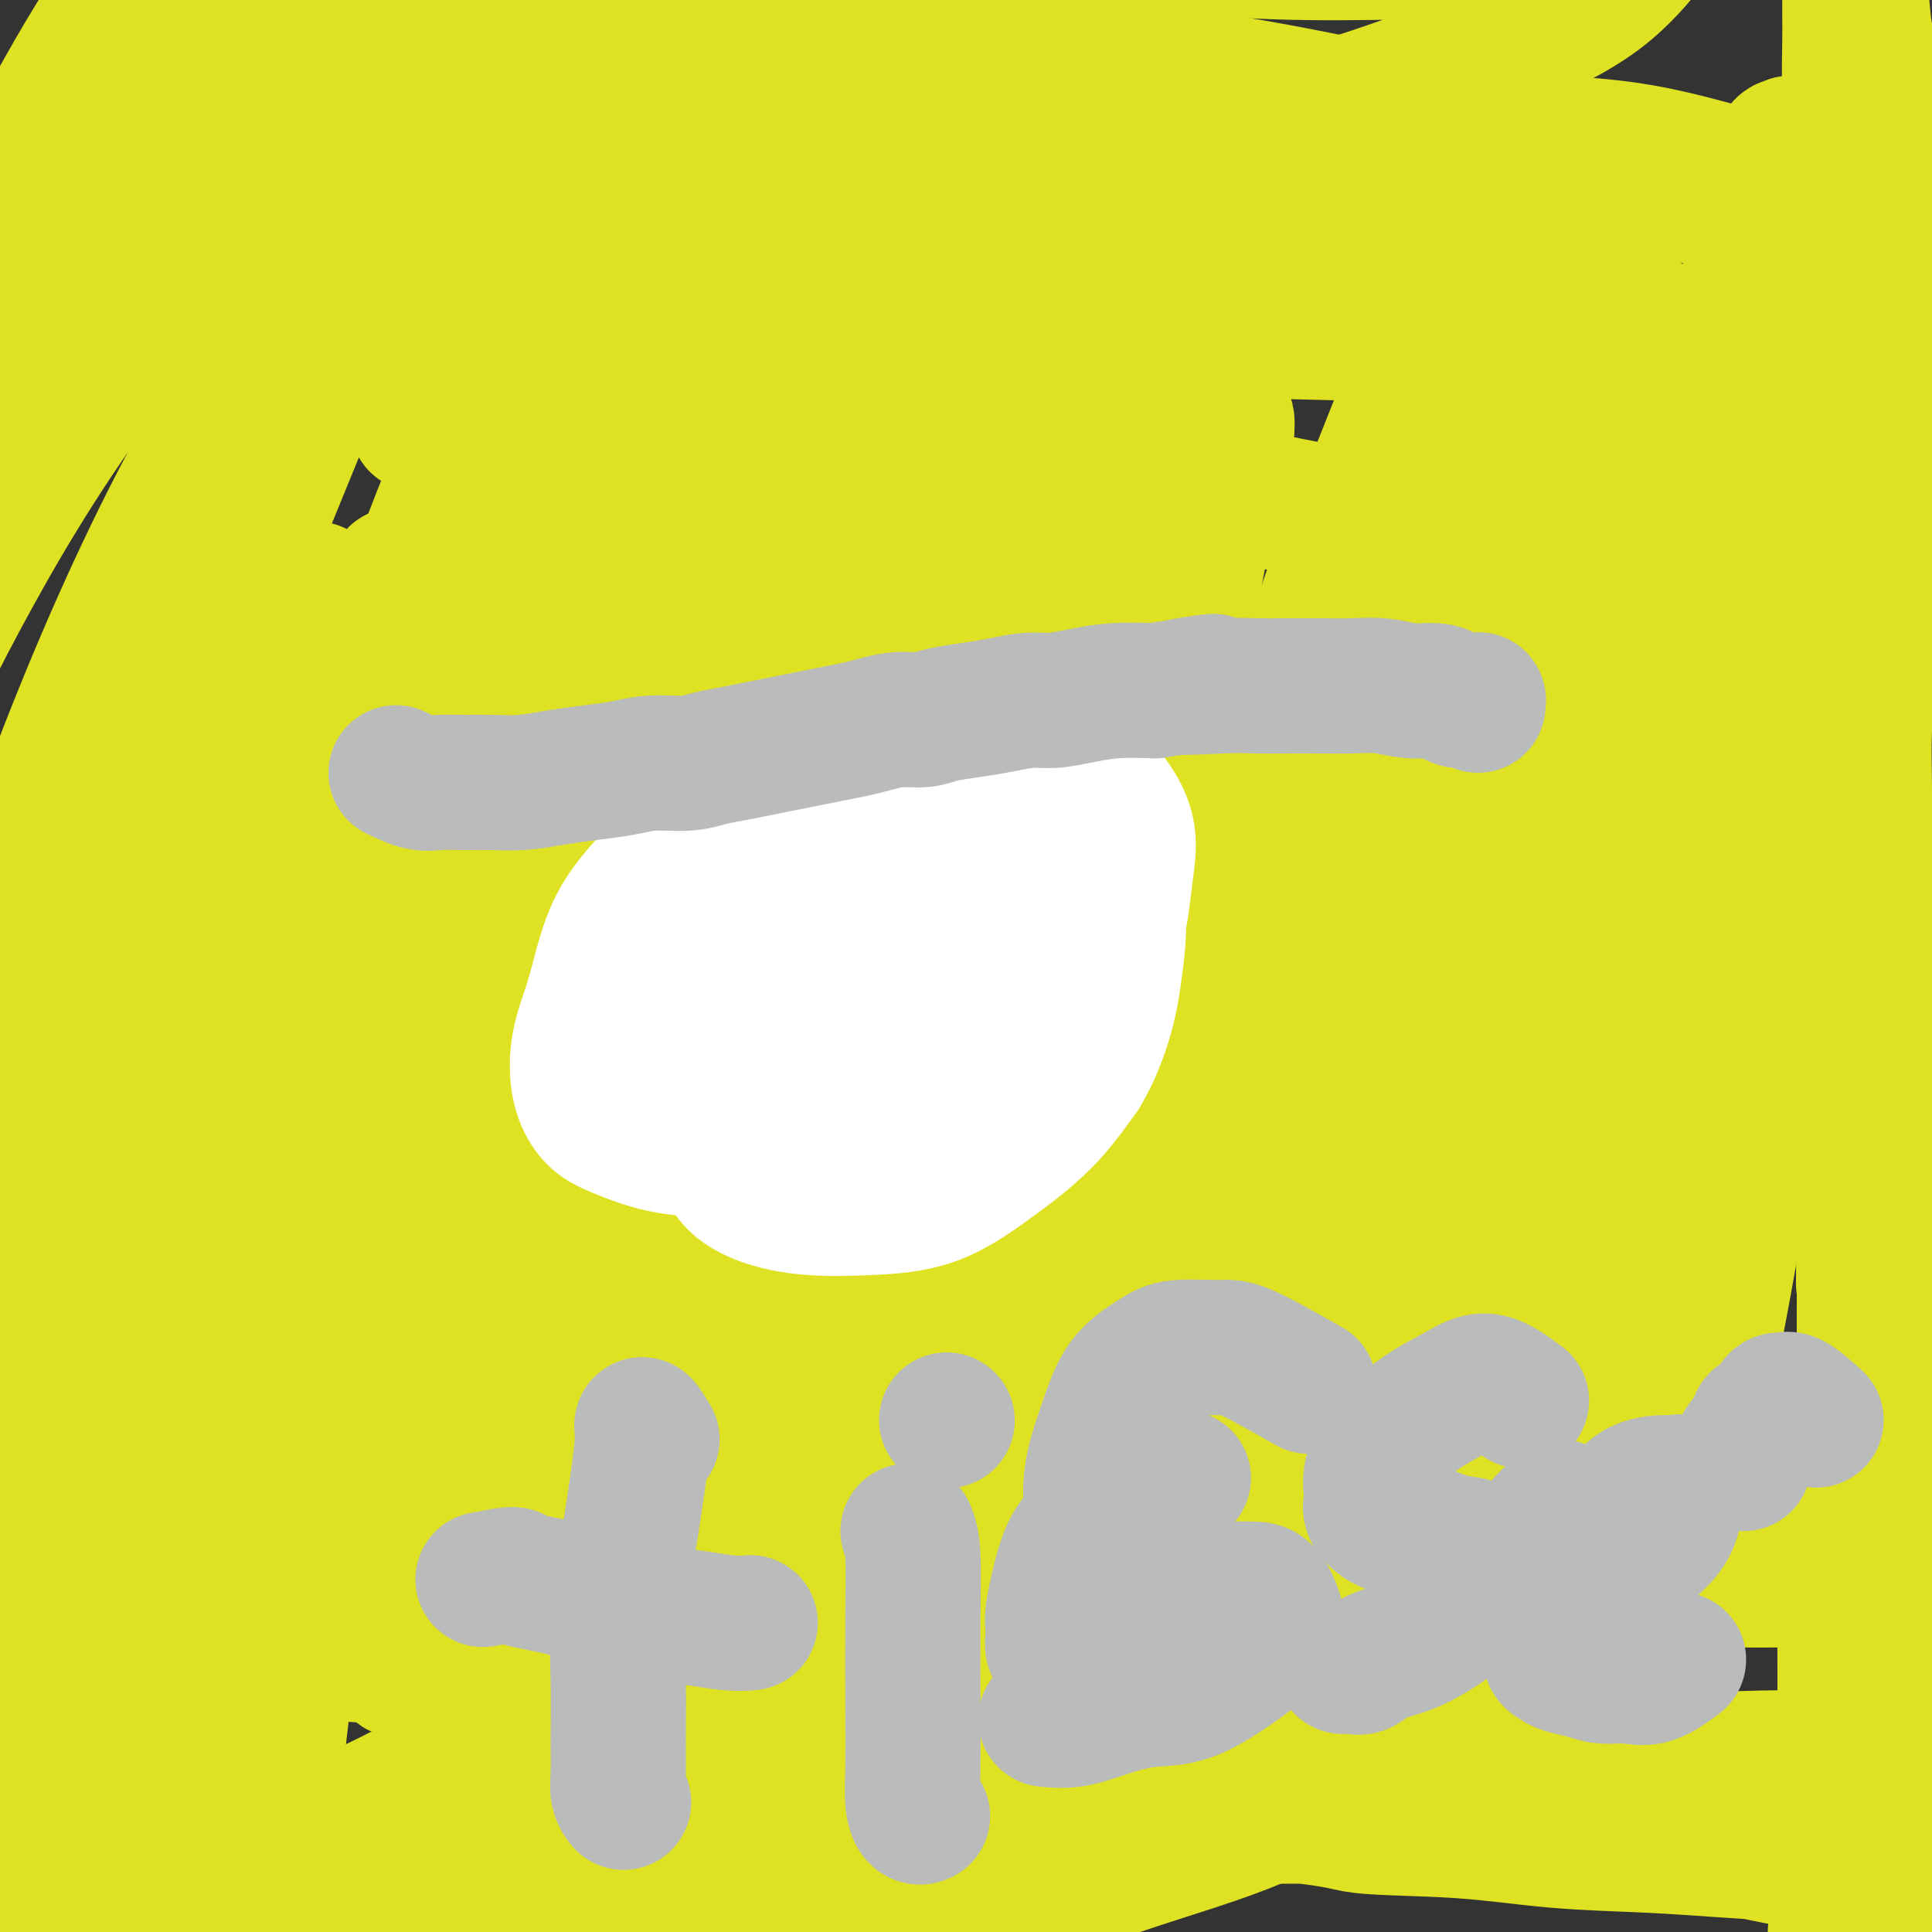 <svg viewBox='0 0 400 400' version='1.1' xmlns='http://www.w3.org/2000/svg' xmlns:xlink='http://www.w3.org/1999/xlink'><rect x="0" y="0" width="400" height="400" fill="#333333" stroke="none"/><g fill='none' stroke='#FFFFFF' stroke-width='28' stroke-linecap='round' stroke-linejoin='round'><path d='M177,218c1.853,0.444 3.706,0.888 6,1c2.294,0.112 5.030,-0.107 8,0c2.970,0.107 6.174,0.539 9,0c2.826,-0.539 5.275,-2.049 8,-4c2.725,-1.951 5.725,-4.344 8,-7c2.275,-2.656 3.824,-5.576 6,-8c2.176,-2.424 4.978,-4.351 7,-7c2.022,-2.649 3.266,-6.020 4,-9c0.734,-2.980 0.960,-5.569 1,-7c0.040,-1.431 -0.106,-1.705 0,-2c0.106,-0.295 0.464,-0.612 0,-1c-0.464,-0.388 -1.750,-0.845 -3,-1c-1.250,-0.155 -2.465,-0.006 -4,0c-1.535,0.006 -3.389,-0.131 -5,0c-1.611,0.131 -2.978,0.530 -4,1c-1.022,0.470 -1.698,1.011 -3,2c-1.302,0.989 -3.229,2.425 -4,3c-0.771,0.575 -0.385,0.287 0,0'/><path d='M165,198c-0.420,2.900 -0.840,5.800 -1,8c-0.160,2.200 -0.059,3.699 0,6c0.059,2.301 0.077,5.405 0,7c-0.077,1.595 -0.248,1.681 0,3c0.248,1.319 0.915,3.871 2,6c1.085,2.129 2.587,3.833 4,5c1.413,1.167 2.736,1.796 4,2c1.264,0.204 2.469,-0.017 4,0c1.531,0.017 3.386,0.271 5,0c1.614,-0.271 2.985,-1.066 5,-3c2.015,-1.934 4.674,-5.008 7,-8c2.326,-2.992 4.320,-5.904 6,-8c1.680,-2.096 3.045,-3.377 4,-5c0.955,-1.623 1.499,-3.587 2,-6c0.501,-2.413 0.960,-5.274 1,-7c0.040,-1.726 -0.340,-2.318 -1,-3c-0.660,-0.682 -1.601,-1.453 -3,-2c-1.399,-0.547 -3.257,-0.871 -4,-1c-0.743,-0.129 -0.372,-0.065 0,0'/></g>
<g fill='none' stroke='#DEE222' stroke-width='28' stroke-linecap='round' stroke-linejoin='round'><path d='M160,145c-3.391,-0.268 -6.782,-0.536 -8,0c-1.218,0.536 -0.262,1.874 0,4c0.262,2.126 -0.168,5.038 -1,8c-0.832,2.962 -2.065,5.974 -3,9c-0.935,3.026 -1.572,6.067 -2,9c-0.428,2.933 -0.648,5.759 -1,8c-0.352,2.241 -0.836,3.898 -1,6c-0.164,2.102 -0.008,4.649 0,7c0.008,2.351 -0.134,4.507 0,6c0.134,1.493 0.543,2.322 1,4c0.457,1.678 0.963,4.204 2,6c1.037,1.796 2.606,2.860 4,4c1.394,1.140 2.615,2.354 4,3c1.385,0.646 2.936,0.722 5,1c2.064,0.278 4.643,0.757 7,1c2.357,0.243 4.493,0.252 7,0c2.507,-0.252 5.386,-0.763 8,-2c2.614,-1.237 4.962,-3.200 7,-5c2.038,-1.800 3.765,-3.435 5,-5c1.235,-1.565 1.977,-3.058 3,-5c1.023,-1.942 2.326,-4.333 3,-6c0.674,-1.667 0.718,-2.609 1,-4c0.282,-1.391 0.802,-3.229 1,-5c0.198,-1.771 0.074,-3.475 0,-5c-0.074,-1.525 -0.097,-2.872 0,-4c0.097,-1.128 0.313,-2.037 0,-3c-0.313,-0.963 -1.157,-1.982 -2,-3'/><path d='M200,174c-0.135,-4.301 -0.474,-3.053 -1,-3c-0.526,0.053 -1.240,-1.090 -2,-2c-0.760,-0.910 -1.564,-1.588 -2,-2c-0.436,-0.412 -0.502,-0.558 -1,-1c-0.498,-0.442 -1.429,-1.179 -2,-2c-0.571,-0.821 -0.782,-1.725 -1,-2c-0.218,-0.275 -0.442,0.081 -1,0c-0.558,-0.081 -1.449,-0.598 -2,-1c-0.551,-0.402 -0.761,-0.689 -1,-1c-0.239,-0.311 -0.506,-0.647 -1,-1c-0.494,-0.353 -1.215,-0.723 -2,-1c-0.785,-0.277 -1.632,-0.460 -2,-1c-0.368,-0.540 -0.255,-1.436 -1,-2c-0.745,-0.564 -2.349,-0.795 -3,-1c-0.651,-0.205 -0.349,-0.384 -1,-1c-0.651,-0.616 -2.253,-1.668 -3,-2c-0.747,-0.332 -0.637,0.055 -1,0c-0.363,-0.055 -1.199,-0.553 -2,-1c-0.801,-0.447 -1.565,-0.842 -2,-1c-0.435,-0.158 -0.539,-0.080 -1,0c-0.461,0.080 -1.277,0.163 -2,0c-0.723,-0.163 -1.352,-0.570 -2,0c-0.648,0.570 -1.314,2.118 -2,3c-0.686,0.882 -1.393,1.097 -2,2c-0.607,0.903 -1.115,2.494 -2,4c-0.885,1.506 -2.146,2.925 -3,4c-0.854,1.075 -1.301,1.805 -2,3c-0.699,1.195 -1.651,2.857 -2,4c-0.349,1.143 -0.094,1.769 0,3c0.094,1.231 0.027,3.066 0,5c-0.027,1.934 -0.013,3.967 0,6'/><path d='M151,183c-0.147,3.242 -0.516,4.347 0,6c0.516,1.653 1.916,3.855 3,6c1.084,2.145 1.852,4.235 3,6c1.148,1.765 2.677,3.206 4,4c1.323,0.794 2.441,0.940 4,1c1.559,0.060 3.558,0.033 5,0c1.442,-0.033 2.327,-0.071 4,0c1.673,0.071 4.134,0.253 6,0c1.866,-0.253 3.136,-0.940 5,-2c1.864,-1.060 4.320,-2.494 6,-4c1.680,-1.506 2.582,-3.084 4,-5c1.418,-1.916 3.350,-4.170 5,-6c1.650,-1.830 3.018,-3.235 4,-5c0.982,-1.765 1.579,-3.890 2,-6c0.421,-2.110 0.665,-4.206 1,-6c0.335,-1.794 0.761,-3.285 1,-5c0.239,-1.715 0.291,-3.654 0,-5c-0.291,-1.346 -0.926,-2.098 -2,-3c-1.074,-0.902 -2.588,-1.954 -4,-3c-1.412,-1.046 -2.721,-2.087 -4,-3c-1.279,-0.913 -2.526,-1.696 -4,-2c-1.474,-0.304 -3.173,-0.127 -5,0c-1.827,0.127 -3.781,0.203 -6,0c-2.219,-0.203 -4.701,-0.684 -7,0c-2.299,0.684 -4.413,2.535 -6,4c-1.587,1.465 -2.646,2.544 -4,4c-1.354,1.456 -3.004,3.288 -4,5c-0.996,1.712 -1.339,3.304 -2,5c-0.661,1.696 -1.639,3.495 -2,5c-0.361,1.505 -0.103,2.716 0,4c0.103,1.284 0.052,2.642 0,4'/><path d='M158,182c-0.359,3.294 0.745,2.530 2,3c1.255,0.470 2.662,2.175 4,3c1.338,0.825 2.608,0.771 4,1c1.392,0.229 2.907,0.741 5,1c2.093,0.259 4.764,0.263 7,0c2.236,-0.263 4.038,-0.794 6,-2c1.962,-1.206 4.084,-3.086 6,-5c1.916,-1.914 3.627,-3.861 5,-6c1.373,-2.139 2.408,-4.470 3,-7c0.592,-2.530 0.740,-5.259 1,-8c0.260,-2.741 0.634,-5.495 1,-8c0.366,-2.505 0.726,-4.763 0,-7c-0.726,-2.237 -2.539,-4.455 -4,-6c-1.461,-1.545 -2.570,-2.416 -4,-3c-1.430,-0.584 -3.181,-0.879 -5,-1c-1.819,-0.121 -3.707,-0.067 -5,0c-1.293,0.067 -1.993,0.147 -3,0c-1.007,-0.147 -2.322,-0.520 -3,0c-0.678,0.520 -0.721,1.933 -1,3c-0.279,1.067 -0.796,1.787 -1,3c-0.204,1.213 -0.096,2.917 0,4c0.096,1.083 0.181,1.544 0,3c-0.181,1.456 -0.627,3.907 0,6c0.627,2.093 2.326,3.829 4,6c1.674,2.171 3.321,4.778 5,7c1.679,2.222 3.388,4.059 6,6c2.612,1.941 6.125,3.987 9,5c2.875,1.013 5.111,0.993 8,1c2.889,0.007 6.432,0.040 9,0c2.568,-0.040 4.162,-0.154 6,-1c1.838,-0.846 3.919,-2.423 6,-4'/><path d='M229,176c1.484,-1.398 2.196,-2.892 3,-4c0.804,-1.108 1.702,-1.830 2,-3c0.298,-1.170 -0.004,-2.788 0,-4c0.004,-1.212 0.313,-2.019 0,-4c-0.313,-1.981 -1.249,-5.136 -3,-8c-1.751,-2.864 -4.317,-5.437 -7,-8c-2.683,-2.563 -5.482,-5.117 -8,-7c-2.518,-1.883 -4.754,-3.096 -8,-4c-3.246,-0.904 -7.504,-1.500 -11,-2c-3.496,-0.500 -6.232,-0.903 -9,-1c-2.768,-0.097 -5.568,0.113 -8,0c-2.432,-0.113 -4.494,-0.547 -6,0c-1.506,0.547 -2.454,2.077 -3,3c-0.546,0.923 -0.689,1.240 -1,2c-0.311,0.760 -0.789,1.964 -1,3c-0.211,1.036 -0.155,1.905 0,3c0.155,1.095 0.409,2.415 1,3c0.591,0.585 1.520,0.436 2,1c0.480,0.564 0.511,1.840 1,3c0.489,1.160 1.436,2.204 3,4c1.564,1.796 3.745,4.344 6,7c2.255,2.656 4.586,5.419 7,8c2.414,2.581 4.912,4.981 8,7c3.088,2.019 6.766,3.657 10,5c3.234,1.343 6.026,2.389 9,3c2.974,0.611 6.132,0.785 9,1c2.868,0.215 5.448,0.469 8,0c2.552,-0.469 5.076,-1.662 7,-3c1.924,-1.338 3.249,-2.822 4,-4c0.751,-1.178 0.929,-2.051 1,-3c0.071,-0.949 0.036,-1.975 0,-3'/><path d='M245,171c0.209,-1.469 0.233,-2.140 0,-3c-0.233,-0.860 -0.721,-1.909 -1,-3c-0.279,-1.091 -0.349,-2.225 -1,-3c-0.651,-0.775 -1.885,-1.191 -4,-3c-2.115,-1.809 -5.112,-5.010 -9,-8c-3.888,-2.990 -8.667,-5.767 -13,-8c-4.333,-2.233 -8.220,-3.920 -12,-5c-3.780,-1.080 -7.453,-1.552 -11,-2c-3.547,-0.448 -6.967,-0.871 -10,-1c-3.033,-0.129 -5.678,0.036 -8,0c-2.322,-0.036 -4.321,-0.274 -6,0c-1.679,0.274 -3.038,1.060 -4,2c-0.962,0.940 -1.527,2.033 -2,3c-0.473,0.967 -0.854,1.806 -1,3c-0.146,1.194 -0.056,2.742 0,4c0.056,1.258 0.080,2.224 0,4c-0.080,1.776 -0.262,4.361 0,7c0.262,2.639 0.970,5.333 1,9c0.030,3.667 -0.616,8.307 0,13c0.616,4.693 2.495,9.439 4,13c1.505,3.561 2.638,5.938 4,8c1.362,2.062 2.955,3.810 5,5c2.045,1.190 4.543,1.820 7,2c2.457,0.180 4.873,-0.092 7,0c2.127,0.092 3.964,0.547 6,0c2.036,-0.547 4.272,-2.098 6,-4c1.728,-1.902 2.949,-4.156 4,-6c1.051,-1.844 1.931,-3.278 3,-5c1.069,-1.722 2.326,-3.733 3,-6c0.674,-2.267 0.764,-4.791 1,-7c0.236,-2.209 0.618,-4.105 1,-6'/><path d='M215,174c0.491,-4.052 0.719,-7.684 0,-12c-0.719,-4.316 -2.386,-9.318 -5,-14c-2.614,-4.682 -6.176,-9.044 -10,-13c-3.824,-3.956 -7.910,-7.506 -12,-10c-4.090,-2.494 -8.186,-3.931 -12,-5c-3.814,-1.069 -7.348,-1.770 -10,-2c-2.652,-0.230 -4.423,0.011 -6,0c-1.577,-0.011 -2.959,-0.273 -4,0c-1.041,0.273 -1.742,1.081 -2,2c-0.258,0.919 -0.072,1.950 0,3c0.072,1.050 0.031,2.118 0,3c-0.031,0.882 -0.050,1.578 0,3c0.050,1.422 0.170,3.571 1,6c0.830,2.429 2.369,5.139 4,9c1.631,3.861 3.354,8.872 5,14c1.646,5.128 3.216,10.375 5,15c1.784,4.625 3.784,8.630 6,12c2.216,3.370 4.649,6.104 7,9c2.351,2.896 4.621,5.955 7,8c2.379,2.045 4.867,3.076 8,4c3.133,0.924 6.912,1.742 10,2c3.088,0.258 5.486,-0.044 8,0c2.514,0.044 5.143,0.433 7,0c1.857,-0.433 2.941,-1.689 4,-3c1.059,-1.311 2.094,-2.677 3,-4c0.906,-1.323 1.682,-2.602 2,-4c0.318,-1.398 0.179,-2.916 0,-4c-0.179,-1.084 -0.399,-1.734 0,-4c0.399,-2.266 1.415,-6.149 2,-11c0.585,-4.851 0.739,-10.672 0,-17c-0.739,-6.328 -2.369,-13.164 -4,-20'/><path d='M229,141c-1.876,-5.606 -4.567,-9.621 -8,-14c-3.433,-4.379 -7.609,-9.120 -12,-13c-4.391,-3.880 -8.998,-6.897 -13,-9c-4.002,-2.103 -7.398,-3.290 -11,-4c-3.602,-0.710 -7.409,-0.942 -10,-1c-2.591,-0.058 -3.964,0.059 -5,0c-1.036,-0.059 -1.734,-0.294 -2,0c-0.266,0.294 -0.098,1.116 0,2c0.098,0.884 0.127,1.831 0,3c-0.127,1.169 -0.411,2.562 0,4c0.411,1.438 1.516,2.921 3,6c1.484,3.079 3.346,7.753 5,13c1.654,5.247 3.099,11.066 6,19c2.901,7.934 7.257,17.981 9,22c1.743,4.019 0.871,2.009 0,0'/><path d='M187,107c-2.607,1.619 -5.213,3.237 -7,7c-1.787,3.763 -2.754,9.670 -4,18c-1.246,8.330 -2.772,19.084 -4,30c-1.228,10.916 -2.157,21.994 -3,34c-0.843,12.006 -1.601,24.942 -2,36c-0.399,11.058 -0.439,20.240 -1,29c-0.561,8.760 -1.644,17.097 -2,23c-0.356,5.903 0.016,9.371 0,12c-0.016,2.629 -0.418,4.420 0,2c0.418,-2.420 1.658,-9.050 4,-17c2.342,-7.950 5.786,-17.220 9,-29c3.214,-11.780 6.199,-26.070 10,-42c3.801,-15.930 8.417,-33.500 13,-50c4.583,-16.500 9.134,-31.929 13,-46c3.866,-14.071 7.047,-26.783 9,-35c1.953,-8.217 2.677,-11.939 3,-14c0.323,-2.061 0.244,-2.462 -2,-1c-2.244,1.462 -6.652,4.787 -13,13c-6.348,8.213 -14.637,21.314 -22,36c-7.363,14.686 -13.801,30.957 -19,48c-5.199,17.043 -9.160,34.858 -12,52c-2.840,17.142 -4.560,33.613 -6,48c-1.440,14.387 -2.599,26.692 -3,36c-0.401,9.308 -0.045,15.618 0,19c0.045,3.382 -0.220,3.834 0,4c0.220,0.166 0.925,0.044 3,-3c2.075,-3.044 5.520,-9.012 9,-18c3.480,-8.988 6.994,-20.997 11,-34c4.006,-13.003 8.503,-27.002 13,-41'/><path d='M184,224c6.166,-20.401 9.581,-33.903 14,-48c4.419,-14.097 9.844,-28.790 15,-42c5.156,-13.210 10.045,-24.936 14,-33c3.955,-8.064 6.978,-12.464 8,-14c1.022,-1.536 0.045,-0.206 0,0c-0.045,0.206 0.843,-0.713 -2,5c-2.843,5.713 -9.416,18.056 -15,32c-5.584,13.944 -10.178,29.487 -15,47c-4.822,17.513 -9.871,36.996 -14,56c-4.129,19.004 -7.339,37.530 -10,53c-2.661,15.470 -4.775,27.886 -6,39c-1.225,11.114 -1.563,20.927 -2,27c-0.437,6.073 -0.975,8.407 -1,8c-0.025,-0.407 0.464,-3.554 2,-10c1.536,-6.446 4.121,-16.191 7,-27c2.879,-10.809 6.053,-22.681 9,-36c2.947,-13.319 5.669,-28.085 9,-43c3.331,-14.915 7.273,-29.979 11,-44c3.727,-14.021 7.240,-26.998 11,-39c3.760,-12.002 7.767,-23.030 12,-34c4.233,-10.970 8.691,-21.882 12,-29c3.309,-7.118 5.469,-10.442 7,-13c1.531,-2.558 2.434,-4.351 3,-5c0.566,-0.649 0.797,-0.155 0,1c-0.797,1.155 -2.621,2.970 -5,9c-2.379,6.030 -5.311,16.276 -9,27c-3.689,10.724 -8.133,21.926 -12,35c-3.867,13.074 -7.156,28.020 -10,43c-2.844,14.980 -5.241,29.994 -7,44c-1.759,14.006 -2.879,27.003 -4,40'/><path d='M206,273c-1.941,18.538 -1.293,22.882 -1,28c0.293,5.118 0.230,11.011 0,15c-0.230,3.989 -0.626,6.076 0,7c0.626,0.924 2.275,0.686 3,0c0.725,-0.686 0.528,-1.821 2,-6c1.472,-4.179 4.615,-11.401 7,-19c2.385,-7.599 4.013,-15.575 6,-25c1.987,-9.425 4.334,-20.299 6,-32c1.666,-11.701 2.653,-24.229 4,-37c1.347,-12.771 3.054,-25.785 5,-37c1.946,-11.215 4.129,-20.631 6,-30c1.871,-9.369 3.429,-18.693 5,-26c1.571,-7.307 3.156,-12.599 4,-16c0.844,-3.401 0.946,-4.911 1,-6c0.054,-1.089 0.059,-1.756 0,-2c-0.059,-0.244 -0.183,-0.063 -1,1c-0.817,1.063 -2.327,3.010 -4,8c-1.673,4.990 -3.508,13.025 -6,22c-2.492,8.975 -5.641,18.892 -8,31c-2.359,12.108 -3.928,26.409 -6,40c-2.072,13.591 -4.647,26.472 -6,39c-1.353,12.528 -1.484,24.703 -2,35c-0.516,10.297 -1.418,18.717 -2,27c-0.582,8.283 -0.844,16.428 -1,23c-0.156,6.572 -0.207,11.571 0,15c0.207,3.429 0.672,5.290 1,6c0.328,0.710 0.519,0.270 1,0c0.481,-0.270 1.253,-0.371 2,-2c0.747,-1.629 1.470,-4.785 3,-10c1.530,-5.215 3.866,-12.490 6,-21c2.134,-8.510 4.067,-18.255 6,-28'/><path d='M237,273c4.179,-15.914 5.628,-25.198 8,-37c2.372,-11.802 5.667,-26.121 9,-39c3.333,-12.879 6.705,-24.318 10,-36c3.295,-11.682 6.515,-23.607 10,-34c3.485,-10.393 7.237,-19.255 10,-26c2.763,-6.745 4.539,-11.374 6,-15c1.461,-3.626 2.609,-6.248 3,-7c0.391,-0.752 0.025,0.367 0,1c-0.025,0.633 0.291,0.782 0,3c-0.291,2.218 -1.187,6.505 -3,14c-1.813,7.495 -4.542,18.196 -7,30c-2.458,11.804 -4.645,24.710 -7,39c-2.355,14.290 -4.878,29.965 -7,46c-2.122,16.035 -3.844,32.430 -5,46c-1.156,13.570 -1.745,24.313 -2,34c-0.255,9.687 -0.175,18.316 0,24c0.175,5.684 0.444,8.424 1,10c0.556,1.576 1.400,1.989 2,2c0.600,0.011 0.955,-0.378 2,-2c1.045,-1.622 2.778,-4.475 5,-10c2.222,-5.525 4.931,-13.722 7,-24c2.069,-10.278 3.497,-22.639 5,-36c1.503,-13.361 3.081,-27.724 5,-42c1.919,-14.276 4.178,-28.464 6,-43c1.822,-14.536 3.207,-29.419 5,-42c1.793,-12.581 3.996,-22.860 5,-31c1.004,-8.140 0.811,-14.140 1,-18c0.189,-3.860 0.762,-5.581 1,-6c0.238,-0.419 0.141,0.464 0,1c-0.141,0.536 -0.326,0.725 -1,4c-0.674,3.275 -1.837,9.638 -3,16'/><path d='M303,95c-1.401,7.745 -2.903,16.609 -4,27c-1.097,10.391 -1.789,22.310 -2,35c-0.211,12.690 0.058,26.150 0,38c-0.058,11.850 -0.441,22.091 0,33c0.441,10.909 1.708,22.488 3,32c1.292,9.512 2.608,16.959 4,23c1.392,6.041 2.861,10.677 4,14c1.139,3.323 1.949,5.334 3,6c1.051,0.666 2.345,-0.011 3,0c0.655,0.011 0.673,0.712 1,-1c0.327,-1.712 0.964,-5.836 2,-12c1.036,-6.164 2.469,-14.368 3,-23c0.531,-8.632 0.158,-17.692 0,-28c-0.158,-10.308 -0.101,-21.865 0,-34c0.101,-12.135 0.247,-24.847 1,-36c0.753,-11.153 2.112,-20.747 3,-29c0.888,-8.253 1.306,-15.165 2,-21c0.694,-5.835 1.663,-10.593 2,-14c0.337,-3.407 0.040,-5.462 0,-7c-0.040,-1.538 0.175,-2.558 0,-2c-0.175,0.558 -0.740,2.694 -2,8c-1.260,5.306 -3.213,13.782 -5,23c-1.787,9.218 -3.407,19.177 -5,31c-1.593,11.823 -3.159,25.509 -4,39c-0.841,13.491 -0.957,26.786 -1,39c-0.043,12.214 -0.011,23.346 0,33c0.011,9.654 0.003,17.830 0,25c-0.003,7.170 -0.001,13.334 0,17c0.001,3.666 0.000,4.833 0,6'/><path d='M311,317c-0.041,18.956 0.355,6.348 1,2c0.645,-4.348 1.539,-0.434 2,0c0.461,0.434 0.488,-2.612 1,-6c0.512,-3.388 1.510,-7.118 2,-13c0.490,-5.882 0.473,-13.918 1,-22c0.527,-8.082 1.599,-16.211 2,-26c0.401,-9.789 0.131,-21.237 0,-32c-0.131,-10.763 -0.122,-20.841 0,-31c0.122,-10.159 0.359,-20.400 1,-31c0.641,-10.600 1.688,-21.559 3,-31c1.312,-9.441 2.891,-17.364 4,-24c1.109,-6.636 1.748,-11.985 3,-17c1.252,-5.015 3.119,-9.698 4,-12c0.881,-2.302 0.778,-2.225 1,-2c0.222,0.225 0.771,0.598 1,1c0.229,0.402 0.138,0.834 0,3c-0.138,2.166 -0.324,6.065 -1,13c-0.676,6.935 -1.841,16.905 -3,28c-1.159,11.095 -2.311,23.315 -3,36c-0.689,12.685 -0.917,25.836 -1,39c-0.083,13.164 -0.023,26.340 0,38c0.023,11.660 0.009,21.804 0,30c-0.009,8.196 -0.012,14.445 0,19c0.012,4.555 0.038,7.418 0,9c-0.038,1.582 -0.139,1.885 0,2c0.139,0.115 0.520,0.044 1,-1c0.480,-1.044 1.060,-3.062 2,-7c0.940,-3.938 2.242,-9.798 3,-17c0.758,-7.202 0.973,-15.747 2,-25c1.027,-9.253 2.865,-19.215 4,-30c1.135,-10.785 1.568,-22.392 2,-34'/><path d='M343,176c1.705,-20.083 1.969,-25.792 3,-35c1.031,-9.208 2.829,-21.916 5,-34c2.171,-12.084 4.715,-23.543 7,-33c2.285,-9.457 4.311,-16.913 6,-24c1.689,-7.087 3.040,-13.804 4,-17c0.960,-3.196 1.528,-2.872 2,-3c0.472,-0.128 0.847,-0.707 1,0c0.153,0.707 0.084,2.700 -1,8c-1.084,5.300 -3.183,13.907 -5,23c-1.817,9.093 -3.352,18.671 -5,29c-1.648,10.329 -3.408,21.409 -5,34c-1.592,12.591 -3.015,26.695 -4,40c-0.985,13.305 -1.530,25.813 -2,37c-0.470,11.187 -0.864,21.054 -1,31c-0.136,9.946 -0.012,19.972 0,28c0.012,8.028 -0.086,14.058 0,19c0.086,4.942 0.357,8.794 1,11c0.643,2.206 1.659,2.764 2,3c0.341,0.236 0.008,0.148 0,0c-0.008,-0.148 0.307,-0.358 1,-3c0.693,-2.642 1.762,-7.717 3,-14c1.238,-6.283 2.646,-13.773 4,-22c1.354,-8.227 2.654,-17.190 4,-28c1.346,-10.810 2.736,-23.465 4,-35c1.264,-11.535 2.400,-21.948 4,-33c1.600,-11.052 3.662,-22.744 6,-34c2.338,-11.256 4.953,-22.077 7,-31c2.047,-8.923 3.528,-15.948 5,-23c1.472,-7.052 2.935,-14.129 4,-19c1.065,-4.871 1.733,-7.534 2,-9c0.267,-1.466 0.134,-1.733 0,-2'/><path d='M395,40c3.822,-17.848 1.377,-3.469 0,3c-1.377,6.469 -1.688,5.028 -3,9c-1.312,3.972 -3.627,13.358 -6,23c-2.373,9.642 -4.806,19.540 -7,30c-2.194,10.460 -4.151,21.481 -6,32c-1.849,10.519 -3.592,20.535 -5,30c-1.408,9.465 -2.482,18.377 -3,26c-0.518,7.623 -0.479,13.956 -1,19c-0.521,5.044 -1.600,8.799 -2,11c-0.400,2.201 -0.120,2.847 0,3c0.120,0.153 0.081,-0.186 0,-1c-0.081,-0.814 -0.204,-2.104 0,-6c0.204,-3.896 0.735,-10.399 2,-18c1.265,-7.601 3.263,-16.300 5,-26c1.737,-9.700 3.214,-20.401 5,-32c1.786,-11.599 3.880,-24.098 6,-35c2.120,-10.902 4.267,-20.209 6,-29c1.733,-8.791 3.054,-17.066 4,-24c0.946,-6.934 1.519,-12.527 2,-17c0.481,-4.473 0.871,-7.825 1,-10c0.129,-2.175 -0.003,-3.174 0,-4c0.003,-0.826 0.142,-1.481 0,-2c-0.142,-0.519 -0.566,-0.904 -1,-1c-0.434,-0.096 -0.880,0.098 -1,0c-0.120,-0.098 0.086,-0.487 0,-1c-0.086,-0.513 -0.462,-1.151 -1,-2c-0.538,-0.849 -1.237,-1.908 -2,-4c-0.763,-2.092 -1.590,-5.217 -2,-8c-0.410,-2.783 -0.403,-5.224 -1,-8c-0.597,-2.776 -1.799,-5.888 -3,-9'/><path d='M382,-11c-1.702,-7.233 -0.456,-5.815 0,-6c0.456,-0.185 0.121,-1.974 0,-3c-0.121,-1.026 -0.029,-1.288 0,-1c0.029,0.288 -0.006,1.126 0,2c0.006,0.874 0.055,1.783 0,3c-0.055,1.217 -0.212,2.743 0,4c0.212,1.257 0.792,2.246 1,4c0.208,1.754 0.045,4.275 0,7c-0.045,2.725 0.030,5.655 0,9c-0.030,3.345 -0.163,7.106 0,11c0.163,3.894 0.622,7.920 1,11c0.378,3.080 0.676,5.212 1,8c0.324,2.788 0.675,6.231 1,9c0.325,2.769 0.623,4.864 1,7c0.377,2.136 0.833,4.314 1,7c0.167,2.686 0.045,5.882 0,9c-0.045,3.118 -0.011,6.159 0,9c0.011,2.841 0.000,5.482 0,9c-0.000,3.518 0.010,7.914 0,12c-0.010,4.086 -0.041,7.863 0,12c0.041,4.137 0.155,8.634 0,13c-0.155,4.366 -0.577,8.603 -1,13c-0.423,4.397 -0.845,8.956 -1,13c-0.155,4.044 -0.041,7.573 0,12c0.041,4.427 0.011,9.753 0,15c-0.011,5.247 -0.003,10.414 0,15c0.003,4.586 0.001,8.590 0,13c-0.001,4.410 -0.000,9.226 0,14c0.000,4.774 0.000,9.507 0,14c-0.000,4.493 -0.000,8.747 0,13'/><path d='M386,247c-0.309,30.961 -0.082,15.365 0,12c0.082,-3.365 0.019,5.502 0,11c-0.019,5.498 0.007,7.626 0,11c-0.007,3.374 -0.048,7.994 0,13c0.048,5.006 0.185,10.400 0,16c-0.185,5.600 -0.693,11.408 -1,17c-0.307,5.592 -0.412,10.969 -1,17c-0.588,6.031 -1.660,12.716 -2,19c-0.340,6.284 0.053,12.168 0,18c-0.053,5.832 -0.550,11.613 -1,16c-0.450,4.387 -0.853,7.382 -1,9c-0.147,1.618 -0.037,1.860 0,2c0.037,0.140 -0.000,0.178 0,0c0.000,-0.178 0.037,-0.570 0,-2c-0.037,-1.430 -0.148,-3.896 0,-6c0.148,-2.104 0.554,-3.845 1,-7c0.446,-3.155 0.933,-7.724 1,-13c0.067,-5.276 -0.287,-11.258 0,-18c0.287,-6.742 1.213,-14.245 2,-22c0.787,-7.755 1.433,-15.761 2,-23c0.567,-7.239 1.055,-13.711 2,-20c0.945,-6.289 2.347,-12.394 3,-18c0.653,-5.606 0.557,-10.712 1,-16c0.443,-5.288 1.426,-10.758 2,-15c0.574,-4.242 0.739,-7.255 1,-11c0.261,-3.745 0.616,-8.220 1,-11c0.384,-2.780 0.796,-3.864 1,-5c0.204,-1.136 0.201,-2.325 0,-2c-0.201,0.325 -0.601,2.162 -1,4'/><path d='M396,223c2.262,-27.621 -0.085,-5.173 -1,4c-0.915,9.173 -0.400,5.072 -1,6c-0.600,0.928 -2.315,6.886 -3,12c-0.685,5.114 -0.341,9.383 -1,15c-0.659,5.617 -2.320,12.583 -3,19c-0.680,6.417 -0.378,12.284 -1,18c-0.622,5.716 -2.167,11.281 -3,17c-0.833,5.719 -0.955,11.594 -1,17c-0.045,5.406 -0.012,10.345 0,16c0.012,5.655 0.003,12.026 0,18c-0.003,5.974 -0.002,11.552 0,17c0.002,5.448 0.003,10.766 0,15c-0.003,4.234 -0.012,7.383 0,10c0.012,2.617 0.046,4.703 0,6c-0.046,1.297 -0.170,1.804 0,2c0.170,0.196 0.634,0.080 1,0c0.366,-0.080 0.633,-0.125 1,0c0.367,0.125 0.834,0.421 1,0c0.166,-0.421 0.030,-1.560 0,-2c-0.030,-0.440 0.044,-0.182 0,-1c-0.044,-0.818 -0.208,-2.712 0,-4c0.208,-1.288 0.787,-1.970 1,-4c0.213,-2.030 0.060,-5.408 0,-9c-0.060,-3.592 -0.026,-7.397 0,-12c0.026,-4.603 0.046,-10.003 0,-15c-0.046,-4.997 -0.156,-9.589 0,-14c0.156,-4.411 0.578,-8.641 1,-12c0.422,-3.359 0.845,-5.849 1,-9c0.155,-3.151 0.042,-6.964 0,-10c-0.042,-3.036 -0.012,-5.296 0,-7c0.012,-1.704 0.006,-2.852 0,-4'/><path d='M388,312c0.708,-16.326 0.477,-5.642 0,-2c-0.477,3.642 -1.201,0.242 -2,-1c-0.799,-1.242 -1.672,-0.326 -3,0c-1.328,0.326 -3.110,0.061 -5,1c-1.890,0.939 -3.889,3.082 -7,5c-3.111,1.918 -7.333,3.610 -12,6c-4.667,2.390 -9.780,5.480 -15,9c-5.220,3.520 -10.548,7.472 -16,11c-5.452,3.528 -11.029,6.631 -17,10c-5.971,3.369 -12.337,7.004 -18,10c-5.663,2.996 -10.623,5.352 -16,8c-5.377,2.648 -11.172,5.587 -17,8c-5.828,2.413 -11.689,4.299 -17,6c-5.311,1.701 -10.071,3.216 -15,5c-4.929,1.784 -10.029,3.837 -14,5c-3.971,1.163 -6.815,1.437 -10,2c-3.185,0.563 -6.710,1.415 -9,2c-2.290,0.585 -3.345,0.903 -4,1c-0.655,0.097 -0.909,-0.025 -1,0c-0.091,0.025 -0.018,0.199 1,0c1.018,-0.199 2.980,-0.770 6,-2c3.020,-1.230 7.097,-3.119 12,-5c4.903,-1.881 10.630,-3.753 17,-6c6.370,-2.247 13.381,-4.868 21,-7c7.619,-2.132 15.845,-3.776 24,-5c8.155,-1.224 16.241,-2.027 24,-3c7.759,-0.973 15.193,-2.117 23,-3c7.807,-0.883 15.986,-1.507 24,-2c8.014,-0.493 15.861,-0.855 23,-1c7.139,-0.145 13.569,-0.072 20,0'/><path d='M385,364c20.455,-1.393 14.594,-0.374 15,0c0.406,0.374 7.080,0.104 11,0c3.920,-0.104 5.087,-0.040 6,0c0.913,0.040 1.572,0.057 1,0c-0.572,-0.057 -2.377,-0.187 -4,0c-1.623,0.187 -3.066,0.690 -6,1c-2.934,0.310 -7.360,0.427 -12,1c-4.640,0.573 -9.495,1.604 -15,2c-5.505,0.396 -11.658,0.159 -18,0c-6.342,-0.159 -12.871,-0.239 -20,0c-7.129,0.239 -14.859,0.796 -22,1c-7.141,0.204 -13.693,0.055 -21,0c-7.307,-0.055 -15.368,-0.015 -23,0c-7.632,0.015 -14.834,0.004 -22,0c-7.166,-0.004 -14.295,-0.001 -21,0c-6.705,0.001 -12.987,0.000 -19,0c-6.013,-0.000 -11.756,-0.000 -17,0c-5.244,0.000 -9.989,0.000 -14,0c-4.011,-0.000 -7.288,0.000 -10,0c-2.712,-0.000 -4.857,-0.000 -6,0c-1.143,0.000 -1.282,0.000 -1,0c0.282,-0.000 0.987,-0.002 1,0c0.013,0.002 -0.665,0.006 0,0c0.665,-0.006 2.673,-0.024 5,0c2.327,0.024 4.974,0.089 9,0c4.026,-0.089 9.430,-0.333 15,0c5.570,0.333 11.307,1.244 18,2c6.693,0.756 14.341,1.359 22,2c7.659,0.641 15.330,1.321 23,2'/><path d='M260,375c18.259,1.576 17.907,2.516 22,3c4.093,0.484 12.632,0.511 20,1c7.368,0.489 13.566,1.441 20,2c6.434,0.559 13.106,0.724 19,1c5.894,0.276 11.012,0.661 16,1c4.988,0.339 9.847,0.631 14,1c4.153,0.369 7.599,0.816 11,1c3.401,0.184 6.755,0.106 9,0c2.245,-0.106 3.381,-0.239 4,0c0.619,0.239 0.722,0.849 1,1c0.278,0.151 0.733,-0.156 1,0c0.267,0.156 0.348,0.775 0,1c-0.348,0.225 -1.126,0.055 -2,0c-0.874,-0.055 -1.846,0.006 -3,0c-1.154,-0.006 -2.491,-0.079 -4,0c-1.509,0.079 -3.189,0.309 -6,0c-2.811,-0.309 -6.753,-1.158 -11,-2c-4.247,-0.842 -8.799,-1.676 -14,-3c-5.201,-1.324 -11.051,-3.140 -17,-4c-5.949,-0.860 -11.996,-0.766 -18,-1c-6.004,-0.234 -11.965,-0.795 -18,-1c-6.035,-0.205 -12.144,-0.055 -18,0c-5.856,0.055 -11.458,0.015 -17,0c-5.542,-0.015 -11.025,-0.004 -16,0c-4.975,0.004 -9.441,0.001 -14,0c-4.559,-0.001 -9.211,-0.000 -14,0c-4.789,0.000 -9.714,0.000 -14,0c-4.286,-0.000 -7.932,-0.000 -12,0c-4.068,0.000 -8.557,0.000 -13,0c-4.443,-0.000 -8.841,-0.000 -13,0c-4.159,0.000 -8.080,0.000 -12,0'/><path d='M161,376c-24.127,0.000 -12.944,0.000 -11,0c1.944,-0.000 -5.350,-0.000 -10,0c-4.650,0.000 -6.655,0.000 -9,0c-2.345,-0.000 -5.030,-0.000 -7,0c-1.970,0.000 -3.225,0.001 -4,0c-0.775,-0.001 -1.070,-0.002 -1,0c0.070,0.002 0.504,0.007 1,0c0.496,-0.007 1.054,-0.028 2,0c0.946,0.028 2.280,0.103 6,0c3.720,-0.103 9.826,-0.386 16,-1c6.174,-0.614 12.417,-1.559 20,-3c7.583,-1.441 16.506,-3.380 25,-5c8.494,-1.620 16.558,-2.923 24,-4c7.442,-1.077 14.260,-1.927 21,-3c6.740,-1.073 13.400,-2.369 20,-3c6.600,-0.631 13.140,-0.597 19,-1c5.860,-0.403 11.041,-1.242 16,-2c4.959,-0.758 9.698,-1.437 14,-2c4.302,-0.563 8.169,-1.012 12,-2c3.831,-0.988 7.628,-2.514 10,-3c2.372,-0.486 3.319,0.068 4,0c0.681,-0.068 1.098,-0.759 1,-1c-0.098,-0.241 -0.709,-0.033 -2,0c-1.291,0.033 -3.262,-0.110 -6,0c-2.738,0.110 -6.245,0.474 -11,1c-4.755,0.526 -10.759,1.213 -17,2c-6.241,0.787 -12.719,1.673 -20,2c-7.281,0.327 -15.366,0.093 -23,0c-7.634,-0.093 -14.817,-0.047 -22,0'/><path d='M229,351c-19.396,0.827 -17.886,0.896 -21,0c-3.114,-0.896 -10.851,-2.755 -17,-4c-6.149,-1.245 -10.709,-1.877 -15,-3c-4.291,-1.123 -8.312,-2.739 -11,-4c-2.688,-1.261 -4.044,-2.168 -5,-3c-0.956,-0.832 -1.512,-1.588 -2,-3c-0.488,-1.412 -0.908,-3.478 0,-5c0.908,-1.522 3.145,-2.499 6,-4c2.855,-1.501 6.328,-3.527 11,-5c4.672,-1.473 10.543,-2.395 16,-3c5.457,-0.605 10.500,-0.893 17,-1c6.500,-0.107 14.458,-0.032 23,0c8.542,0.032 17.669,0.021 26,0c8.331,-0.021 15.866,-0.053 24,0c8.134,0.053 16.866,0.190 25,1c8.134,0.810 15.671,2.293 23,3c7.329,0.707 14.452,0.638 21,1c6.548,0.362 12.521,1.154 17,2c4.479,0.846 7.463,1.747 10,2c2.537,0.253 4.628,-0.143 6,0c1.372,0.143 2.024,0.823 2,1c-0.024,0.177 -0.725,-0.149 -3,0c-2.275,0.149 -6.125,0.772 -11,1c-4.875,0.228 -10.775,0.061 -17,0c-6.225,-0.061 -12.775,-0.016 -20,0c-7.225,0.016 -15.127,0.004 -23,0c-7.873,-0.004 -15.719,-0.001 -24,0c-8.281,0.001 -16.999,0.000 -25,0c-8.001,-0.000 -15.286,-0.000 -22,0c-6.714,0.000 -12.857,0.000 -19,0'/><path d='M221,327c-27.977,0.309 -16.918,0.080 -16,0c0.918,-0.080 -8.305,-0.011 -13,0c-4.695,0.011 -4.862,-0.035 -6,0c-1.138,0.035 -3.248,0.150 -4,0c-0.752,-0.150 -0.148,-0.566 0,-1c0.148,-0.434 -0.162,-0.886 0,-1c0.162,-0.114 0.797,0.111 3,0c2.203,-0.111 5.976,-0.557 10,-1c4.024,-0.443 8.301,-0.881 13,-1c4.699,-0.119 9.822,0.081 16,0c6.178,-0.081 13.411,-0.444 20,0c6.589,0.444 12.534,1.696 19,3c6.466,1.304 13.453,2.661 20,4c6.547,1.339 12.654,2.659 18,4c5.346,1.341 9.932,2.702 14,4c4.068,1.298 7.619,2.533 10,4c2.381,1.467 3.593,3.167 4,4c0.407,0.833 0.010,0.800 0,1c-0.010,0.200 0.368,0.635 0,1c-0.368,0.365 -1.483,0.661 -4,1c-2.517,0.339 -6.435,0.722 -12,2c-5.565,1.278 -12.778,3.452 -21,5c-8.222,1.548 -17.453,2.471 -27,3c-9.547,0.529 -19.410,0.665 -29,1c-9.590,0.335 -18.908,0.869 -28,1c-9.092,0.131 -17.959,-0.141 -26,0c-8.041,0.141 -15.257,0.695 -22,1c-6.743,0.305 -13.014,0.360 -19,0c-5.986,-0.360 -11.689,-1.135 -16,-2c-4.311,-0.865 -7.232,-1.818 -10,-3c-2.768,-1.182 -5.384,-2.591 -8,-4'/><path d='M107,353c-5.713,-1.963 -2.994,-2.370 -2,-3c0.994,-0.630 0.265,-1.482 0,-2c-0.265,-0.518 -0.064,-0.703 0,-1c0.064,-0.297 -0.009,-0.706 1,-1c1.009,-0.294 3.100,-0.471 6,-1c2.900,-0.529 6.609,-1.409 11,-2c4.391,-0.591 9.464,-0.892 15,-1c5.536,-0.108 11.534,-0.023 18,0c6.466,0.023 13.399,-0.015 21,0c7.601,0.015 15.870,0.083 24,0c8.130,-0.083 16.121,-0.317 24,0c7.879,0.317 15.646,1.184 23,2c7.354,0.816 14.293,1.581 21,2c6.707,0.419 13.180,0.490 19,1c5.820,0.510 10.987,1.457 16,2c5.013,0.543 9.871,0.681 14,1c4.129,0.319 7.529,0.817 10,1c2.471,0.183 4.014,0.049 5,0c0.986,-0.049 1.416,-0.014 2,0c0.584,0.014 1.321,0.006 1,0c-0.321,-0.006 -1.699,-0.011 -4,0c-2.301,0.011 -5.523,0.039 -10,0c-4.477,-0.039 -10.207,-0.144 -16,-1c-5.793,-0.856 -11.649,-2.464 -19,-3c-7.351,-0.536 -16.197,-0.000 -25,0c-8.803,0.000 -17.563,-0.536 -26,-1c-8.437,-0.464 -16.550,-0.856 -25,-1c-8.450,-0.144 -17.237,-0.039 -26,0c-8.763,0.039 -17.504,0.011 -26,0c-8.496,-0.011 -16.748,-0.006 -25,0'/><path d='M134,345c-27.963,-0.340 -21.372,-0.189 -23,0c-1.628,0.189 -11.476,0.415 -18,0c-6.524,-0.415 -9.722,-1.470 -14,-2c-4.278,-0.530 -9.634,-0.534 -13,-1c-3.366,-0.466 -4.741,-1.394 -6,-2c-1.259,-0.606 -2.402,-0.889 -3,-1c-0.598,-0.111 -0.652,-0.050 0,0c0.652,0.050 2.011,0.090 5,0c2.989,-0.090 7.609,-0.310 12,-1c4.391,-0.690 8.554,-1.852 13,-3c4.446,-1.148 9.176,-2.283 15,-4c5.824,-1.717 12.741,-4.014 18,-6c5.259,-1.986 8.860,-3.659 13,-5c4.140,-1.341 8.821,-2.350 12,-3c3.179,-0.650 4.857,-0.940 6,-1c1.143,-0.060 1.750,0.111 2,0c0.250,-0.111 0.144,-0.503 0,0c-0.144,0.503 -0.326,1.900 -1,3c-0.674,1.100 -1.839,1.903 -5,5c-3.161,3.097 -8.319,8.488 -14,14c-5.681,5.512 -11.885,11.144 -19,16c-7.115,4.856 -15.139,8.937 -23,13c-7.861,4.063 -15.557,8.110 -23,11c-7.443,2.890 -14.632,4.624 -21,6c-6.368,1.376 -11.916,2.394 -17,3c-5.084,0.606 -9.703,0.802 -14,1c-4.297,0.198 -8.272,0.400 -11,0c-2.728,-0.400 -4.208,-1.400 -5,-2c-0.792,-0.600 -0.896,-0.800 -1,-1'/><path d='M-1,385c-0.895,-0.649 -0.132,-0.772 0,-1c0.132,-0.228 -0.367,-0.561 2,-1c2.367,-0.439 7.600,-0.983 12,-2c4.400,-1.017 7.968,-2.507 13,-3c5.032,-0.493 11.529,0.012 18,0c6.471,-0.012 12.914,-0.540 20,-1c7.086,-0.460 14.813,-0.852 22,-1c7.187,-0.148 13.834,-0.051 20,0c6.166,0.051 11.851,0.055 18,0c6.149,-0.055 12.760,-0.170 18,0c5.240,0.170 9.108,0.624 13,1c3.892,0.376 7.809,0.675 11,1c3.191,0.325 5.658,0.675 7,1c1.342,0.325 1.561,0.623 2,1c0.439,0.377 1.099,0.833 1,1c-0.099,0.167 -0.958,0.045 -3,0c-2.042,-0.045 -5.266,-0.012 -10,0c-4.734,0.012 -10.977,0.003 -17,0c-6.023,-0.003 -11.825,-0.001 -19,0c-7.175,0.001 -15.723,0.000 -24,0c-8.277,-0.000 -16.283,-0.000 -23,0c-6.717,0.000 -12.144,0.000 -18,0c-5.856,-0.000 -12.142,-0.000 -17,0c-4.858,0.000 -8.289,0.000 -11,0c-2.711,-0.000 -4.700,-0.001 -6,0c-1.300,0.001 -1.909,0.003 -2,0c-0.091,-0.003 0.336,-0.011 1,0c0.664,0.011 1.563,0.041 3,0c1.437,-0.041 3.410,-0.155 7,0c3.590,0.155 8.795,0.577 14,1'/><path d='M51,382c6.481,0.541 11.182,1.392 17,2c5.818,0.608 12.752,0.971 20,2c7.248,1.029 14.809,2.722 22,4c7.191,1.278 14.013,2.140 21,3c6.987,0.860 14.138,1.718 20,3c5.862,1.282 10.433,2.988 15,4c4.567,1.012 9.130,1.330 13,2c3.870,0.670 7.046,1.693 9,2c1.954,0.307 2.685,-0.101 3,0c0.315,0.101 0.213,0.712 0,1c-0.213,0.288 -0.538,0.253 -3,0c-2.462,-0.253 -7.062,-0.725 -12,-1c-4.938,-0.275 -10.216,-0.353 -16,-1c-5.784,-0.647 -12.075,-1.863 -19,-3c-6.925,-1.137 -14.485,-2.195 -22,-3c-7.515,-0.805 -14.983,-1.356 -22,-2c-7.017,-0.644 -13.581,-1.379 -20,-2c-6.419,-0.621 -12.694,-1.126 -19,-2c-6.306,-0.874 -12.642,-2.117 -18,-3c-5.358,-0.883 -9.737,-1.407 -14,-2c-4.263,-0.593 -8.409,-1.257 -12,-2c-3.591,-0.743 -6.626,-1.565 -9,-2c-2.374,-0.435 -4.089,-0.482 -5,-1c-0.911,-0.518 -1.020,-1.506 -1,-2c0.020,-0.494 0.169,-0.495 0,-1c-0.169,-0.505 -0.656,-1.514 0,-3c0.656,-1.486 2.454,-3.450 5,-6c2.546,-2.550 5.839,-5.687 9,-9c3.161,-3.313 6.189,-6.804 10,-11c3.811,-4.196 8.406,-9.098 13,-14'/><path d='M36,335c8.674,-9.632 11.859,-13.714 16,-20c4.141,-6.286 9.238,-14.778 14,-23c4.762,-8.222 9.189,-16.176 13,-25c3.811,-8.824 7.007,-18.519 11,-28c3.993,-9.481 8.784,-18.747 12,-28c3.216,-9.253 4.856,-18.493 7,-27c2.144,-8.507 4.791,-16.281 6,-22c1.209,-5.719 0.978,-9.383 1,-12c0.022,-2.617 0.295,-4.186 -1,-5c-1.295,-0.814 -4.158,-0.873 -8,2c-3.842,2.873 -8.664,8.678 -15,18c-6.336,9.322 -14.185,22.163 -21,36c-6.815,13.837 -12.596,28.671 -17,43c-4.404,14.329 -7.430,28.152 -10,41c-2.570,12.848 -4.685,24.722 -6,34c-1.315,9.278 -1.830,15.960 -2,20c-0.170,4.040 0.004,5.437 0,6c-0.004,0.563 -0.186,0.291 0,-1c0.186,-1.291 0.740,-3.599 2,-10c1.260,-6.401 3.227,-16.893 5,-29c1.773,-12.107 3.354,-25.830 5,-42c1.646,-16.170 3.359,-34.788 5,-51c1.641,-16.212 3.212,-30.019 5,-43c1.788,-12.981 3.795,-25.137 5,-33c1.205,-7.863 1.610,-11.433 2,-13c0.390,-1.567 0.765,-1.131 0,0c-0.765,1.131 -2.672,2.958 -6,12c-3.328,9.042 -8.078,25.300 -12,44c-3.922,18.700 -7.018,39.842 -9,62c-1.982,22.158 -2.852,45.331 -3,66c-0.148,20.669 0.426,38.835 1,57'/><path d='M36,364c0.614,26.250 3.148,30.375 5,34c1.852,3.625 3.023,6.749 4,8c0.977,1.251 1.760,0.627 3,-5c1.240,-5.627 2.938,-16.259 5,-32c2.062,-15.741 4.490,-36.592 6,-58c1.510,-21.408 2.104,-43.373 4,-65c1.896,-21.627 5.095,-42.916 8,-61c2.905,-18.084 5.518,-32.962 7,-41c1.482,-8.038 1.834,-9.236 2,-10c0.166,-0.764 0.145,-1.094 0,4c-0.145,5.094 -0.414,15.613 -1,31c-0.586,15.387 -1.488,35.643 -2,56c-0.512,20.357 -0.632,40.817 0,59c0.632,18.183 2.016,34.090 3,44c0.984,9.910 1.567,13.823 2,16c0.433,2.177 0.716,2.616 1,-1c0.284,-3.616 0.570,-11.289 1,-27c0.430,-15.711 1.006,-39.462 2,-64c0.994,-24.538 2.408,-49.865 5,-74c2.592,-24.135 6.363,-47.077 9,-61c2.637,-13.923 4.142,-18.825 5,-21c0.858,-2.175 1.070,-1.623 0,5c-1.070,6.623 -3.422,19.315 -6,38c-2.578,18.685 -5.383,43.361 -7,67c-1.617,23.639 -2.046,46.240 -2,66c0.046,19.760 0.566,36.678 2,47c1.434,10.322 3.782,14.048 5,16c1.218,1.952 1.306,2.132 3,-3c1.694,-5.132 4.995,-15.574 8,-34c3.005,-18.426 5.716,-44.836 9,-68c3.284,-23.164 7.142,-43.082 11,-63'/><path d='M128,167c5.038,-27.864 7.633,-32.024 9,-35c1.367,-2.976 1.505,-4.769 1,-1c-0.505,3.769 -1.654,13.098 -4,31c-2.346,17.902 -5.887,44.375 -8,69c-2.113,24.625 -2.796,47.403 -3,69c-0.204,21.597 0.071,42.015 0,55c-0.071,12.985 -0.490,18.538 0,22c0.490,3.462 1.888,4.833 3,-4c1.112,-8.833 1.937,-27.869 3,-51c1.063,-23.131 2.365,-50.356 5,-77c2.635,-26.644 6.602,-52.708 10,-75c3.398,-22.292 6.227,-40.811 7,-48c0.773,-7.189 -0.511,-3.048 -2,1c-1.489,4.048 -3.183,8.004 -7,22c-3.817,13.996 -9.758,38.031 -14,63c-4.242,24.969 -6.784,50.871 -8,74c-1.216,23.129 -1.105,43.484 -1,57c0.105,13.516 0.203,20.194 0,24c-0.203,3.806 -0.709,4.739 0,-4c0.709,-8.739 2.632,-27.151 5,-48c2.368,-20.849 5.182,-44.135 9,-70c3.818,-25.865 8.639,-54.310 13,-77c4.361,-22.690 8.261,-39.625 11,-50c2.739,-10.375 4.318,-14.190 2,-13c-2.318,1.190 -8.533,7.385 -15,20c-6.467,12.615 -13.187,31.650 -19,52c-5.813,20.350 -10.721,42.014 -15,62c-4.279,19.986 -7.931,38.295 -10,50c-2.069,11.705 -2.557,16.805 -3,20c-0.443,3.195 -0.841,4.484 0,-4c0.841,-8.484 2.920,-26.742 5,-45'/><path d='M102,256c2.324,-18.901 5.635,-41.654 10,-66c4.365,-24.346 9.784,-50.284 14,-71c4.216,-20.716 7.227,-36.211 9,-45c1.773,-8.789 2.307,-10.872 -1,-9c-3.307,1.872 -10.456,7.701 -18,22c-7.544,14.299 -15.484,37.070 -23,62c-7.516,24.930 -14.607,52.019 -20,76c-5.393,23.981 -9.089,44.855 -11,61c-1.911,16.145 -2.036,27.561 -2,33c0.036,5.439 0.233,4.899 1,4c0.767,-0.899 2.104,-2.159 5,-15c2.896,-12.841 7.352,-37.264 12,-62c4.648,-24.736 9.488,-49.783 16,-75c6.512,-25.217 14.696,-50.602 21,-72c6.304,-21.398 10.729,-38.809 14,-49c3.271,-10.191 5.389,-13.164 3,-11c-2.389,2.164 -9.285,9.463 -17,21c-7.715,11.537 -16.250,27.311 -24,47c-7.750,19.689 -14.713,43.292 -20,64c-5.287,20.708 -8.896,38.520 -11,53c-2.104,14.480 -2.703,25.629 -3,32c-0.297,6.371 -0.291,7.966 0,10c0.291,2.034 0.866,4.507 4,-3c3.134,-7.507 8.827,-24.995 13,-42c4.173,-17.005 6.825,-33.528 10,-50c3.175,-16.472 6.875,-32.892 9,-43c2.125,-10.108 2.677,-13.905 1,-14c-1.677,-0.095 -5.584,3.511 -12,15c-6.416,11.489 -15.343,30.863 -23,52c-7.657,21.137 -14.045,44.039 -19,67c-4.955,22.961 -8.478,45.980 -12,69'/><path d='M28,317c-2.876,21.229 -4.064,39.803 -5,54c-0.936,14.197 -1.618,24.017 -1,26c0.618,1.983 2.538,-3.873 4,-9c1.462,-5.127 2.467,-9.526 5,-24c2.533,-14.474 6.593,-39.021 11,-64c4.407,-24.979 9.160,-50.388 15,-76c5.840,-25.612 12.765,-51.427 17,-69c4.235,-17.573 5.779,-26.903 7,-32c1.221,-5.097 2.118,-5.960 -2,2c-4.118,7.960 -13.250,24.742 -21,44c-7.750,19.258 -14.116,40.993 -20,65c-5.884,24.007 -11.284,50.287 -15,74c-3.716,23.713 -5.748,44.859 -7,61c-1.252,16.141 -1.723,27.279 -2,30c-0.277,2.721 -0.360,-2.973 0,-8c0.360,-5.027 1.162,-9.386 3,-24c1.838,-14.614 4.713,-39.481 8,-65c3.287,-25.519 6.986,-51.688 12,-77c5.014,-25.312 11.345,-49.767 15,-67c3.655,-17.233 4.636,-27.246 5,-33c0.364,-5.754 0.111,-7.250 -4,0c-4.111,7.250 -12.081,23.246 -19,42c-6.919,18.754 -12.787,40.268 -18,63c-5.213,22.732 -9.770,46.684 -12,69c-2.230,22.316 -2.134,42.996 -2,58c0.134,15.004 0.306,24.330 1,30c0.694,5.670 1.910,7.682 6,4c4.090,-3.682 11.055,-13.059 18,-28c6.945,-14.941 13.870,-35.446 21,-57c7.130,-21.554 14.466,-44.158 21,-62c6.534,-17.842 12.267,-30.921 18,-44'/><path d='M87,200c10.705,-28.339 7.469,-17.687 6,-11c-1.469,6.687 -1.170,9.410 -4,21c-2.830,11.590 -8.790,32.047 -14,53c-5.210,20.953 -9.669,42.401 -13,64c-3.331,21.599 -5.534,43.350 -7,60c-1.466,16.650 -2.196,28.199 -3,34c-0.804,5.801 -1.683,5.855 -2,4c-0.317,-1.855 -0.073,-5.619 0,-17c0.073,-11.381 -0.025,-30.381 1,-52c1.025,-21.619 3.174,-45.859 6,-71c2.826,-25.141 6.329,-51.185 9,-73c2.671,-21.815 4.510,-39.401 5,-51c0.490,-11.599 -0.370,-17.210 -5,-18c-4.630,-0.790 -13.028,3.241 -22,13c-8.972,9.759 -18.516,25.247 -27,42c-8.484,16.753 -15.909,34.773 -22,52c-6.091,17.227 -10.847,33.662 -13,44c-2.153,10.338 -1.703,14.580 -2,18c-0.297,3.420 -1.342,6.020 1,0c2.342,-6.020 8.072,-20.658 14,-39c5.928,-18.342 12.055,-40.389 20,-64c7.945,-23.611 17.710,-48.788 27,-72c9.290,-23.212 18.106,-44.460 24,-59c5.894,-14.540 8.865,-22.370 9,-26c0.135,-3.630 -2.565,-3.058 -9,5c-6.435,8.058 -16.604,23.603 -26,41c-9.396,17.397 -18.018,36.648 -26,57c-7.982,20.352 -15.325,41.806 -20,59c-4.675,17.194 -6.682,30.129 -8,38c-1.318,7.871 -1.948,10.677 -1,10c0.948,-0.677 3.474,-4.839 6,-9'/><path d='M-9,253c3.857,-8.712 10.499,-25.992 17,-44c6.501,-18.008 12.862,-36.742 20,-56c7.138,-19.258 15.052,-39.038 22,-57c6.948,-17.962 12.928,-34.107 16,-44c3.072,-9.893 3.234,-13.535 1,-15c-2.234,-1.465 -6.864,-0.752 -15,6c-8.136,6.752 -19.780,19.545 -30,33c-10.220,13.455 -19.018,27.572 -27,42c-7.982,14.428 -15.150,29.167 -20,40c-4.850,10.833 -7.383,17.761 -8,19c-0.617,1.239 0.682,-3.210 2,-7c1.318,-3.790 2.655,-6.920 7,-17c4.345,-10.080 11.699,-27.108 19,-44c7.301,-16.892 14.549,-33.647 23,-50c8.451,-16.353 18.105,-32.303 25,-46c6.895,-13.697 11.030,-25.142 14,-31c2.970,-5.858 4.776,-6.128 2,-5c-2.776,1.128 -10.132,3.654 -18,11c-7.868,7.346 -16.248,19.513 -25,32c-8.752,12.487 -17.876,25.294 -25,37c-7.124,11.706 -12.247,22.311 -16,31c-3.753,8.689 -6.135,15.461 -6,17c0.135,1.539 2.788,-2.156 5,-5c2.212,-2.844 3.982,-4.839 9,-13c5.018,-8.161 13.284,-22.490 21,-36c7.716,-13.510 14.882,-26.201 22,-38c7.118,-11.799 14.186,-22.706 18,-29c3.814,-6.294 4.373,-7.976 4,-9c-0.373,-1.024 -1.677,-1.391 -6,3c-4.323,4.391 -11.664,13.540 -18,23c-6.336,9.460 -11.668,19.230 -17,29'/><path d='M7,30c-5.173,9.800 -9.604,19.801 -12,27c-2.396,7.199 -2.757,11.596 -3,14c-0.243,2.404 -0.367,2.816 3,2c3.367,-0.816 10.224,-2.860 19,-8c8.776,-5.140 19.471,-13.377 30,-23c10.529,-9.623 20.894,-20.631 32,-30c11.106,-9.369 22.954,-17.097 34,-24c11.046,-6.903 21.289,-12.981 30,-17c8.711,-4.019 15.892,-5.979 22,-7c6.108,-1.021 11.145,-1.101 16,0c4.855,1.101 9.527,3.385 14,6c4.473,2.615 8.748,5.563 13,8c4.252,2.437 8.483,4.363 14,6c5.517,1.637 12.321,2.985 20,4c7.679,1.015 16.232,1.699 25,2c8.768,0.301 17.749,0.220 27,0c9.251,-0.220 18.771,-0.580 26,-1c7.229,-0.420 12.166,-0.900 16,-1c3.834,-0.100 6.566,0.182 8,0c1.434,-0.182 1.569,-0.827 0,1c-1.569,1.827 -4.841,6.126 -10,10c-5.159,3.874 -12.204,7.324 -21,11c-8.796,3.676 -19.345,7.578 -30,11c-10.655,3.422 -21.418,6.364 -33,9c-11.582,2.636 -23.983,4.966 -36,6c-12.017,1.034 -23.649,0.771 -33,1c-9.351,0.229 -16.420,0.948 -23,0c-6.580,-0.948 -12.671,-3.563 -17,-6c-4.329,-2.437 -6.896,-4.694 -8,-7c-1.104,-2.306 -0.744,-4.659 0,-7c0.744,-2.341 1.872,-4.671 3,-7'/><path d='M133,10c2.520,-2.842 7.320,-2.947 12,-3c4.680,-0.053 9.239,-0.055 14,0c4.761,0.055 9.722,0.168 15,1c5.278,0.832 10.872,2.383 16,4c5.128,1.617 9.792,3.298 15,5c5.208,1.702 10.962,3.424 16,5c5.038,1.576 9.361,3.007 13,4c3.639,0.993 6.595,1.548 9,2c2.405,0.452 4.261,0.800 5,1c0.739,0.200 0.363,0.252 0,0c-0.363,-0.252 -0.711,-0.809 -1,-1c-0.289,-0.191 -0.517,-0.016 -4,-2c-3.483,-1.984 -10.220,-6.129 -18,-10c-7.780,-3.871 -16.604,-7.470 -27,-11c-10.396,-3.530 -22.363,-6.992 -35,-9c-12.637,-2.008 -25.942,-2.562 -38,-3c-12.058,-0.438 -22.869,-0.758 -33,-1c-10.131,-0.242 -19.581,-0.405 -26,0c-6.419,0.405 -9.806,1.378 -11,2c-1.194,0.622 -0.193,0.893 0,1c0.193,0.107 -0.420,0.050 3,0c3.420,-0.050 10.873,-0.094 18,0c7.127,0.094 13.928,0.325 21,1c7.072,0.675 14.414,1.793 23,3c8.586,1.207 18.416,2.505 28,4c9.584,1.495 18.920,3.189 29,5c10.080,1.811 20.903,3.739 31,6c10.097,2.261 19.469,4.853 29,7c9.531,2.147 19.220,3.847 28,5c8.780,1.153 16.651,1.758 23,2c6.349,0.242 11.174,0.121 16,0'/><path d='M304,28c7.012,0.250 5.042,-0.127 6,0c0.958,0.127 4.842,0.756 1,0c-3.842,-0.756 -15.411,-2.898 -26,-5c-10.589,-2.102 -20.197,-4.166 -32,-6c-11.803,-1.834 -25.800,-3.438 -40,-4c-14.200,-0.562 -28.603,-0.080 -43,0c-14.397,0.080 -28.789,-0.241 -42,1c-13.211,1.241 -25.242,4.045 -35,6c-9.758,1.955 -17.243,3.060 -22,4c-4.757,0.940 -6.786,1.716 -7,2c-0.214,0.284 1.387,0.076 3,0c1.613,-0.076 3.238,-0.020 8,0c4.762,0.020 12.660,0.005 21,0c8.340,-0.005 17.121,0.001 27,0c9.879,-0.001 20.857,-0.008 33,0c12.143,0.008 25.453,0.030 39,0c13.547,-0.030 27.332,-0.114 41,0c13.668,0.114 27.219,0.425 40,1c12.781,0.575 24.793,1.413 35,2c10.207,0.587 18.611,0.924 26,2c7.389,1.076 13.765,2.892 18,4c4.235,1.108 6.331,1.509 7,2c0.669,0.491 -0.088,1.074 0,1c0.088,-0.074 1.019,-0.804 -3,0c-4.019,0.804 -12.990,3.144 -23,4c-10.010,0.856 -21.058,0.229 -34,0c-12.942,-0.229 -27.778,-0.061 -44,0c-16.222,0.061 -33.829,0.017 -50,0c-16.171,-0.017 -30.906,-0.005 -44,0c-13.094,0.005 -24.547,0.002 -36,0'/><path d='M128,42c-37.675,-0.112 -27.862,-0.391 -26,-1c1.862,-0.609 -4.226,-1.546 -7,-2c-2.774,-0.454 -2.233,-0.423 0,-1c2.233,-0.577 6.159,-1.761 12,-3c5.841,-1.239 13.598,-2.533 22,-3c8.402,-0.467 17.451,-0.106 27,0c9.549,0.106 19.598,-0.042 30,1c10.402,1.042 21.156,3.273 32,6c10.844,2.727 21.778,5.950 33,9c11.222,3.050 22.733,5.927 33,8c10.267,2.073 19.290,3.344 27,5c7.710,1.656 14.107,3.699 19,5c4.893,1.301 8.282,1.861 11,2c2.718,0.139 4.766,-0.144 1,0c-3.766,0.144 -13.347,0.716 -24,1c-10.653,0.284 -22.379,0.279 -36,0c-13.621,-0.279 -29.137,-0.831 -46,-1c-16.863,-0.169 -35.072,0.047 -52,0c-16.928,-0.047 -32.575,-0.355 -48,0c-15.425,0.355 -30.629,1.373 -43,2c-12.371,0.627 -21.910,0.863 -28,1c-6.090,0.137 -8.732,0.174 -9,0c-0.268,-0.174 1.836,-0.558 4,-1c2.164,-0.442 4.386,-0.941 11,-2c6.614,-1.059 17.620,-2.678 29,-4c11.380,-1.322 23.135,-2.349 36,-3c12.865,-0.651 26.840,-0.927 41,-1c14.160,-0.073 28.505,0.057 42,0c13.495,-0.057 26.142,-0.302 38,0c11.858,0.302 22.929,1.151 34,2'/><path d='M291,62c27.969,0.547 20.392,1.413 20,2c-0.392,0.587 6.401,0.895 9,1c2.599,0.105 1.004,0.005 -1,0c-2.004,-0.005 -4.419,0.083 -12,0c-7.581,-0.083 -20.330,-0.337 -34,0c-13.670,0.337 -28.261,1.264 -44,2c-15.739,0.736 -32.625,1.282 -49,3c-16.375,1.718 -32.239,4.607 -46,7c-13.761,2.393 -25.421,4.290 -33,6c-7.579,1.710 -11.078,3.233 -13,4c-1.922,0.767 -2.266,0.779 0,1c2.266,0.221 7.144,0.653 15,1c7.856,0.347 18.691,0.610 31,1c12.309,0.390 26.094,0.906 41,2c14.906,1.094 30.934,2.767 47,5c16.066,2.233 32.170,5.027 47,8c14.830,2.973 28.388,6.127 40,8c11.612,1.873 21.280,2.466 33,4c11.720,1.534 25.491,4.010 31,5c5.509,0.990 2.754,0.495 0,0'/></g>
<g fill='none' stroke='#FFFFFF' stroke-width='28' stroke-linecap='round' stroke-linejoin='round'><path d='M169,175c-3.625,-2.141 -7.251,-4.281 -9,-5c-1.749,-0.719 -1.623,-0.016 -3,0c-1.377,0.016 -4.258,-0.656 -7,0c-2.742,0.656 -5.344,2.639 -8,5c-2.656,2.361 -5.365,5.098 -8,8c-2.635,2.902 -5.195,5.967 -7,10c-1.805,4.033 -2.853,9.033 -4,13c-1.147,3.967 -2.391,6.901 -3,10c-0.609,3.099 -0.584,6.361 0,9c0.584,2.639 1.726,4.654 3,6c1.274,1.346 2.681,2.024 5,3c2.319,0.976 5.551,2.251 9,3c3.449,0.749 7.113,0.972 11,1c3.887,0.028 7.995,-0.139 12,0c4.005,0.139 7.907,0.585 12,0c4.093,-0.585 8.377,-2.200 12,-4c3.623,-1.800 6.585,-3.785 10,-6c3.415,-2.215 7.283,-4.661 10,-7c2.717,-2.339 4.284,-4.570 6,-7c1.716,-2.430 3.580,-5.058 5,-8c1.420,-2.942 2.397,-6.198 3,-9c0.603,-2.802 0.832,-5.149 1,-8c0.168,-2.851 0.277,-6.207 0,-9c-0.277,-2.793 -0.938,-5.025 -2,-7c-1.062,-1.975 -2.524,-3.694 -4,-5c-1.476,-1.306 -2.967,-2.200 -5,-3c-2.033,-0.800 -4.608,-1.507 -7,-2c-2.392,-0.493 -4.600,-0.771 -7,-1c-2.400,-0.229 -4.992,-0.408 -8,0c-3.008,0.408 -6.431,1.402 -9,3c-2.569,1.598 -4.285,3.799 -6,6'/><path d='M171,171c-3.436,2.423 -4.527,3.981 -6,6c-1.473,2.019 -3.327,4.500 -5,7c-1.673,2.500 -3.165,5.019 -4,8c-0.835,2.981 -1.014,6.424 -1,9c0.014,2.576 0.219,4.287 0,6c-0.219,1.713 -0.862,3.430 0,5c0.862,1.570 3.231,2.995 5,4c1.769,1.005 2.939,1.590 5,2c2.061,0.410 5.012,0.644 8,1c2.988,0.356 6.011,0.835 9,0c2.989,-0.835 5.943,-2.983 9,-5c3.057,-2.017 6.217,-3.903 9,-6c2.783,-2.097 5.191,-4.404 7,-7c1.809,-2.596 3.021,-5.481 4,-8c0.979,-2.519 1.725,-4.673 2,-7c0.275,-2.327 0.078,-4.827 0,-7c-0.078,-2.173 -0.037,-4.018 -1,-6c-0.963,-1.982 -2.930,-4.103 -5,-6c-2.070,-1.897 -4.242,-3.572 -7,-5c-2.758,-1.428 -6.103,-2.609 -9,-3c-2.897,-0.391 -5.348,0.006 -8,0c-2.652,-0.006 -5.505,-0.417 -8,0c-2.495,0.417 -4.630,1.661 -7,3c-2.370,1.339 -4.974,2.774 -7,5c-2.026,2.226 -3.473,5.243 -5,8c-1.527,2.757 -3.135,5.253 -4,8c-0.865,2.747 -0.989,5.744 -1,9c-0.011,3.256 0.090,6.770 0,10c-0.090,3.230 -0.370,6.177 0,9c0.370,2.823 1.392,5.521 3,8c1.608,2.479 3.804,4.740 6,7'/><path d='M160,226c2.838,3.340 5.434,4.190 8,5c2.566,0.810 5.103,1.581 8,2c2.897,0.419 6.153,0.487 10,0c3.847,-0.487 8.284,-1.530 12,-3c3.716,-1.470 6.711,-3.366 10,-6c3.289,-2.634 6.872,-6.006 10,-10c3.128,-3.994 5.802,-8.610 8,-12c2.198,-3.390 3.921,-5.553 5,-9c1.079,-3.447 1.513,-8.178 2,-12c0.487,-3.822 1.025,-6.737 0,-10c-1.025,-3.263 -3.614,-6.875 -6,-9c-2.386,-2.125 -4.569,-2.762 -7,-4c-2.431,-1.238 -5.111,-3.075 -8,-4c-2.889,-0.925 -5.987,-0.937 -9,-1c-3.013,-0.063 -5.941,-0.176 -9,0c-3.059,0.176 -6.250,0.641 -9,2c-2.750,1.359 -5.058,3.613 -8,6c-2.942,2.387 -6.519,4.907 -9,8c-2.481,3.093 -3.867,6.760 -6,11c-2.133,4.240 -5.014,9.053 -7,14c-1.986,4.947 -3.077,10.029 -4,15c-0.923,4.971 -1.676,9.833 -2,14c-0.324,4.167 -0.217,7.639 0,11c0.217,3.361 0.545,6.611 2,9c1.455,2.389 4.036,3.917 7,5c2.964,1.083 6.310,1.722 10,2c3.690,0.278 7.724,0.196 12,0c4.276,-0.196 8.796,-0.506 13,-2c4.204,-1.494 8.093,-4.171 12,-7c3.907,-2.829 7.830,-5.808 11,-9c3.170,-3.192 5.585,-6.596 8,-10'/><path d='M224,222c2.268,-3.756 3.937,-8.145 5,-12c1.063,-3.855 1.518,-7.174 2,-11c0.482,-3.826 0.991,-8.157 0,-12c-0.991,-3.843 -3.481,-7.198 -6,-11c-2.519,-3.802 -5.068,-8.051 -8,-11c-2.932,-2.949 -6.246,-4.596 -10,-6c-3.754,-1.404 -7.948,-2.563 -12,-3c-4.052,-0.437 -7.962,-0.151 -12,0c-4.038,0.151 -8.206,0.166 -12,1c-3.794,0.834 -7.216,2.486 -11,5c-3.784,2.514 -7.929,5.889 -11,9c-3.071,3.111 -5.067,5.959 -7,9c-1.933,3.041 -3.804,6.275 -5,10c-1.196,3.725 -1.717,7.940 -2,11c-0.283,3.060 -0.329,4.965 0,7c0.329,2.035 1.033,4.198 3,6c1.967,1.802 5.197,3.241 8,4c2.803,0.759 5.179,0.839 8,1c2.821,0.161 6.087,0.403 10,0c3.913,-0.403 8.472,-1.451 13,-3c4.528,-1.549 9.024,-3.598 13,-6c3.976,-2.402 7.433,-5.156 11,-8c3.567,-2.844 7.243,-5.780 10,-9c2.757,-3.220 4.594,-6.726 6,-10c1.406,-3.274 2.380,-6.316 3,-9c0.620,-2.684 0.885,-5.010 1,-7c0.115,-1.990 0.081,-3.644 0,-5c-0.081,-1.356 -0.207,-2.415 -1,-3c-0.793,-0.585 -2.252,-0.696 -4,-1c-1.748,-0.304 -3.785,-0.801 -6,-1c-2.215,-0.199 -4.607,-0.099 -7,0'/><path d='M203,157c-4.074,0.447 -5.759,2.565 -8,5c-2.241,2.435 -5.038,5.186 -7,8c-1.962,2.814 -3.089,5.690 -4,9c-0.911,3.310 -1.605,7.056 -2,10c-0.395,2.944 -0.490,5.088 0,8c0.490,2.912 1.567,6.591 3,9c1.433,2.409 3.222,3.546 5,5c1.778,1.454 3.543,3.225 6,4c2.457,0.775 5.604,0.556 8,0c2.396,-0.556 4.041,-1.447 6,-3c1.959,-1.553 4.231,-3.768 6,-6c1.769,-2.232 3.035,-4.480 4,-7c0.965,-2.520 1.630,-5.310 2,-8c0.370,-2.690 0.447,-5.279 0,-8c-0.447,-2.721 -1.418,-5.576 -3,-8c-1.582,-2.424 -3.776,-4.419 -6,-6c-2.224,-1.581 -4.477,-2.749 -7,-4c-2.523,-1.251 -5.315,-2.584 -8,-3c-2.685,-0.416 -5.263,0.086 -8,0c-2.737,-0.086 -5.634,-0.759 -8,0c-2.366,0.759 -4.202,2.951 -6,5c-1.798,2.049 -3.558,3.956 -5,6c-1.442,2.044 -2.567,4.225 -3,7c-0.433,2.775 -0.175,6.144 0,9c0.175,2.856 0.266,5.198 0,8c-0.266,2.802 -0.890,6.065 0,8c0.890,1.935 3.294,2.543 5,3c1.706,0.457 2.715,0.762 4,1c1.285,0.238 2.846,0.410 5,0c2.154,-0.410 4.901,-1.403 7,-3c2.099,-1.597 3.549,-3.799 5,-6'/><path d='M194,200c2.883,-2.754 4.091,-5.138 5,-8c0.909,-2.862 1.518,-6.200 2,-9c0.482,-2.800 0.838,-5.062 1,-7c0.162,-1.938 0.131,-3.554 -1,-5c-1.131,-1.446 -3.361,-2.724 -5,-4c-1.639,-1.276 -2.687,-2.551 -5,-3c-2.313,-0.449 -5.890,-0.074 -9,0c-3.110,0.074 -5.754,-0.154 -8,1c-2.246,1.154 -4.094,3.690 -6,6c-1.906,2.310 -3.869,4.395 -6,7c-2.131,2.605 -4.428,5.730 -6,9c-1.572,3.270 -2.418,6.684 -3,10c-0.582,3.316 -0.900,6.533 -1,9c-0.100,2.467 0.017,4.183 0,6c-0.017,1.817 -0.167,3.735 1,5c1.167,1.265 3.652,1.878 6,2c2.348,0.122 4.561,-0.249 7,0c2.439,0.249 5.106,1.116 8,0c2.894,-1.116 6.015,-4.214 9,-7c2.985,-2.786 5.833,-5.261 8,-8c2.167,-2.739 3.654,-5.743 5,-9c1.346,-3.257 2.552,-6.766 3,-10c0.448,-3.234 0.139,-6.192 0,-8c-0.139,-1.808 -0.109,-2.464 -1,-3c-0.891,-0.536 -2.705,-0.951 -5,-1c-2.295,-0.049 -5.072,0.267 -8,2c-2.928,1.733 -6.008,4.884 -9,8c-2.992,3.116 -5.895,6.196 -8,10c-2.105,3.804 -3.413,8.332 -4,12c-0.587,3.668 -0.453,6.477 0,9c0.453,2.523 1.227,4.762 2,7'/><path d='M166,221c0.333,2.667 0.167,1.333 0,0'/></g>
<g fill='none' stroke='#BABBBB' stroke-width='28' stroke-linecap='round' stroke-linejoin='round'><path d='M82,160c1.773,0.846 3.546,1.692 5,2c1.454,0.308 2.589,0.080 4,0c1.411,-0.080 3.099,-0.010 5,0c1.901,0.010 4.016,-0.038 6,0c1.984,0.038 3.837,0.164 6,0c2.163,-0.164 4.637,-0.618 7,-1c2.363,-0.382 4.616,-0.694 7,-1c2.384,-0.306 4.899,-0.607 7,-1c2.101,-0.393 3.790,-0.879 6,-1c2.210,-0.121 4.943,0.122 7,0c2.057,-0.122 3.438,-0.610 5,-1c1.562,-0.390 3.305,-0.682 5,-1c1.695,-0.318 3.342,-0.663 5,-1c1.658,-0.337 3.327,-0.667 5,-1c1.673,-0.333 3.349,-0.667 5,-1c1.651,-0.333 3.278,-0.663 5,-1c1.722,-0.337 3.540,-0.682 5,-1c1.460,-0.318 2.563,-0.610 4,-1c1.437,-0.390 3.208,-0.878 5,-1c1.792,-0.122 3.606,0.121 5,0c1.394,-0.121 2.370,-0.606 4,-1c1.630,-0.394 3.914,-0.697 6,-1c2.086,-0.303 3.973,-0.607 6,-1c2.027,-0.393 4.195,-0.876 6,-1c1.805,-0.124 3.247,0.111 5,0c1.753,-0.111 3.818,-0.568 6,-1c2.182,-0.432 4.481,-0.838 7,-1c2.519,-0.162 5.260,-0.081 8,0'/><path d='M239,143c21.233,-3.166 8.817,-1.580 6,-1c-2.817,0.580 3.967,0.156 8,0c4.033,-0.156 5.315,-0.043 7,0c1.685,0.043 3.772,0.015 6,0c2.228,-0.015 4.595,-0.019 7,0c2.405,0.019 4.847,0.060 7,0c2.153,-0.060 4.019,-0.223 6,0c1.981,0.223 4.079,0.830 6,1c1.921,0.170 3.666,-0.098 5,0c1.334,0.098 2.256,0.562 3,1c0.744,0.438 1.310,0.848 2,1c0.690,0.152 1.505,0.044 2,0c0.495,-0.044 0.668,-0.026 1,0c0.332,0.026 0.821,0.058 1,0c0.179,-0.058 0.048,-0.208 0,0c-0.048,0.208 -0.014,0.774 0,1c0.014,0.226 0.007,0.113 0,0'/><path d='M135,298c-0.864,-1.416 -1.727,-2.833 -2,-3c-0.273,-0.167 0.046,0.914 0,3c-0.046,2.086 -0.457,5.175 -1,9c-0.543,3.825 -1.217,8.385 -2,13c-0.783,4.615 -1.675,9.284 -2,14c-0.325,4.716 -0.083,9.477 0,14c0.083,4.523 0.009,8.806 0,12c-0.009,3.194 0.049,5.299 0,7c-0.049,1.701 -0.206,2.996 0,4c0.206,1.004 0.773,1.715 1,2c0.227,0.285 0.113,0.142 0,0'/><path d='M100,327c2.527,-0.496 5.055,-0.991 6,-1c0.945,-0.009 0.308,0.470 2,1c1.692,0.530 5.712,1.113 9,2c3.288,0.887 5.845,2.080 9,3c3.155,0.920 6.909,1.567 10,2c3.091,0.433 5.519,0.652 8,1c2.481,0.348 5.014,0.824 7,1c1.986,0.176 3.425,0.050 4,0c0.575,-0.050 0.288,-0.025 0,0'/><path d='M188,317c0.422,1.095 0.844,2.190 1,5c0.156,2.810 0.044,7.335 0,13c-0.044,5.665 -0.022,12.471 0,18c0.022,5.529 0.045,9.783 0,13c-0.045,3.217 -0.156,5.398 0,7c0.156,1.602 0.581,2.623 1,3c0.419,0.377 0.834,0.108 1,0c0.166,-0.108 0.083,-0.054 0,0'/><path d='M196,294c0.000,0.000 0.100,0.100 0.1,0.1'/><path d='M231,310c-0.659,-0.128 -1.318,-0.257 -2,0c-0.682,0.257 -1.387,0.899 -2,2c-0.613,1.101 -1.135,2.661 -2,4c-0.865,1.339 -2.074,2.456 -3,4c-0.926,1.544 -1.568,3.516 -2,5c-0.432,1.484 -0.652,2.482 -1,4c-0.348,1.518 -0.822,3.558 -1,5c-0.178,1.442 -0.059,2.288 0,3c0.059,0.712 0.058,1.290 0,2c-0.058,0.710 -0.174,1.552 0,2c0.174,0.448 0.638,0.502 1,1c0.362,0.498 0.622,1.440 1,2c0.378,0.560 0.875,0.739 1,1c0.125,0.261 -0.120,0.606 0,1c0.120,0.394 0.607,0.838 1,1c0.393,0.162 0.693,0.044 1,0c0.307,-0.044 0.621,-0.012 1,0c0.379,0.012 0.823,0.003 1,0c0.177,-0.003 0.089,-0.002 0,0'/><path d='M245,306c-3.346,-1.689 -6.692,-3.379 -8,-4c-1.308,-0.621 -0.578,-0.175 -1,0c-0.422,0.175 -1.998,0.078 -3,0c-1.002,-0.078 -1.431,-0.138 -2,0c-0.569,0.138 -1.277,0.474 -2,1c-0.723,0.526 -1.462,1.242 -2,2c-0.538,0.758 -0.875,1.557 -1,2c-0.125,0.443 -0.039,0.530 0,1c0.039,0.470 0.031,1.321 0,2c-0.031,0.679 -0.086,1.184 0,2c0.086,0.816 0.311,1.941 1,3c0.689,1.059 1.841,2.051 3,3c1.159,0.949 2.327,1.854 3,3c0.673,1.146 0.853,2.532 2,4c1.147,1.468 3.261,3.019 5,4c1.739,0.981 3.102,1.393 4,2c0.898,0.607 1.332,1.411 2,2c0.668,0.589 1.570,0.965 2,1c0.430,0.035 0.390,-0.270 0,0c-0.390,0.270 -1.128,1.115 -2,2c-0.872,0.885 -1.876,1.810 -3,3c-1.124,1.190 -2.367,2.645 -4,4c-1.633,1.355 -3.656,2.612 -5,4c-1.344,1.388 -2.010,2.908 -3,4c-0.990,1.092 -2.305,1.755 -3,2c-0.695,0.245 -0.770,0.070 -1,0c-0.230,-0.070 -0.615,-0.035 -1,0'/><path d='M226,353c-3.288,2.630 -1.508,0.705 -1,0c0.508,-0.705 -0.256,-0.189 -1,0c-0.744,0.189 -1.470,0.051 -2,0c-0.530,-0.051 -0.866,-0.015 -1,0c-0.134,0.015 -0.067,0.007 0,0'/><path d='M271,287c-5.028,-2.855 -10.057,-5.709 -13,-7c-2.943,-1.291 -3.802,-1.018 -6,-1c-2.198,0.018 -5.735,-0.218 -8,0c-2.265,0.218 -3.257,0.892 -5,2c-1.743,1.108 -4.236,2.652 -6,5c-1.764,2.348 -2.797,5.500 -4,9c-1.203,3.500 -2.574,7.348 -3,11c-0.426,3.652 0.092,7.108 0,10c-0.092,2.892 -0.796,5.220 0,7c0.796,1.780 3.091,3.013 5,4c1.909,0.987 3.431,1.729 6,2c2.569,0.271 6.184,0.070 9,0c2.816,-0.070 4.834,-0.010 7,0c2.166,0.010 4.480,-0.028 6,0c1.520,0.028 2.248,0.124 3,1c0.752,0.876 1.530,2.533 2,4c0.470,1.467 0.632,2.746 0,4c-0.632,1.254 -2.057,2.485 -4,4c-1.943,1.515 -4.405,3.313 -7,5c-2.595,1.687 -5.323,3.261 -8,4c-2.677,0.739 -5.303,0.643 -8,1c-2.697,0.357 -5.465,1.168 -8,2c-2.535,0.832 -4.836,1.686 -7,2c-2.164,0.314 -4.190,0.090 -5,0c-0.810,-0.090 -0.405,-0.045 0,0'/><path d='M315,290c-2.443,-1.832 -4.887,-3.664 -7,-4c-2.113,-0.336 -3.896,0.823 -6,2c-2.104,1.177 -4.528,2.373 -7,4c-2.472,1.627 -4.992,3.687 -7,6c-2.008,2.313 -3.505,4.881 -4,7c-0.495,2.119 0.011,3.790 0,5c-0.011,1.210 -0.540,1.959 0,3c0.540,1.041 2.147,2.375 4,3c1.853,0.625 3.950,0.541 6,1c2.050,0.459 4.053,1.460 6,2c1.947,0.540 3.838,0.617 5,1c1.162,0.383 1.596,1.071 2,2c0.404,0.929 0.777,2.100 1,3c0.223,0.900 0.295,1.529 0,2c-0.295,0.471 -0.957,0.783 -2,2c-1.043,1.217 -2.467,3.339 -4,5c-1.533,1.661 -3.174,2.862 -5,4c-1.826,1.138 -3.837,2.214 -6,3c-2.163,0.786 -4.478,1.282 -6,2c-1.522,0.718 -2.250,1.656 -3,2c-0.750,0.344 -1.521,0.092 -2,0c-0.479,-0.092 -0.668,-0.025 -1,0c-0.332,0.025 -0.809,0.007 -1,0c-0.191,-0.007 -0.095,-0.004 0,0'/><path d='M323,312c-1.256,1.253 -2.513,2.507 -3,3c-0.487,0.493 -0.205,0.226 0,1c0.205,0.774 0.333,2.588 1,4c0.667,1.412 1.874,2.420 3,3c1.126,0.580 2.171,0.732 4,1c1.829,0.268 4.442,0.653 7,0c2.558,-0.653 5.062,-2.343 7,-4c1.938,-1.657 3.312,-3.282 4,-5c0.688,-1.718 0.691,-3.530 1,-5c0.309,-1.470 0.924,-2.597 1,-3c0.076,-0.403 -0.389,-0.081 -1,0c-0.611,0.081 -1.370,-0.077 -3,0c-1.630,0.077 -4.133,0.391 -6,2c-1.867,1.609 -3.099,4.514 -5,7c-1.901,2.486 -4.472,4.554 -6,7c-1.528,2.446 -2.015,5.271 -3,8c-0.985,2.729 -2.470,5.361 -3,7c-0.530,1.639 -0.105,2.284 0,3c0.105,0.716 -0.108,1.502 0,2c0.108,0.498 0.538,0.707 1,1c0.462,0.293 0.957,0.670 2,1c1.043,0.330 2.634,0.613 4,1c1.366,0.387 2.507,0.877 4,1c1.493,0.123 3.338,-0.122 5,0c1.662,0.122 3.140,0.610 5,0c1.860,-0.610 4.103,-2.317 5,-3c0.897,-0.683 0.449,-0.341 0,0'/><path d='M376,294c-1.910,-1.702 -3.820,-3.405 -5,-4c-1.180,-0.595 -1.631,-0.083 -2,0c-0.369,0.083 -0.658,-0.262 -1,0c-0.342,0.262 -0.737,1.130 -1,2c-0.263,0.870 -0.394,1.742 -1,2c-0.606,0.258 -1.687,-0.100 -2,0c-0.313,0.100 0.140,0.656 0,1c-0.140,0.344 -0.875,0.477 -1,1c-0.125,0.523 0.359,1.436 0,2c-0.359,0.564 -1.560,0.778 -2,1c-0.440,0.222 -0.118,0.452 0,1c0.118,0.548 0.032,1.415 0,2c-0.032,0.585 -0.009,0.888 0,1c0.009,0.112 0.002,0.032 0,0c-0.002,-0.032 -0.001,-0.016 0,0'/></g>
</svg>